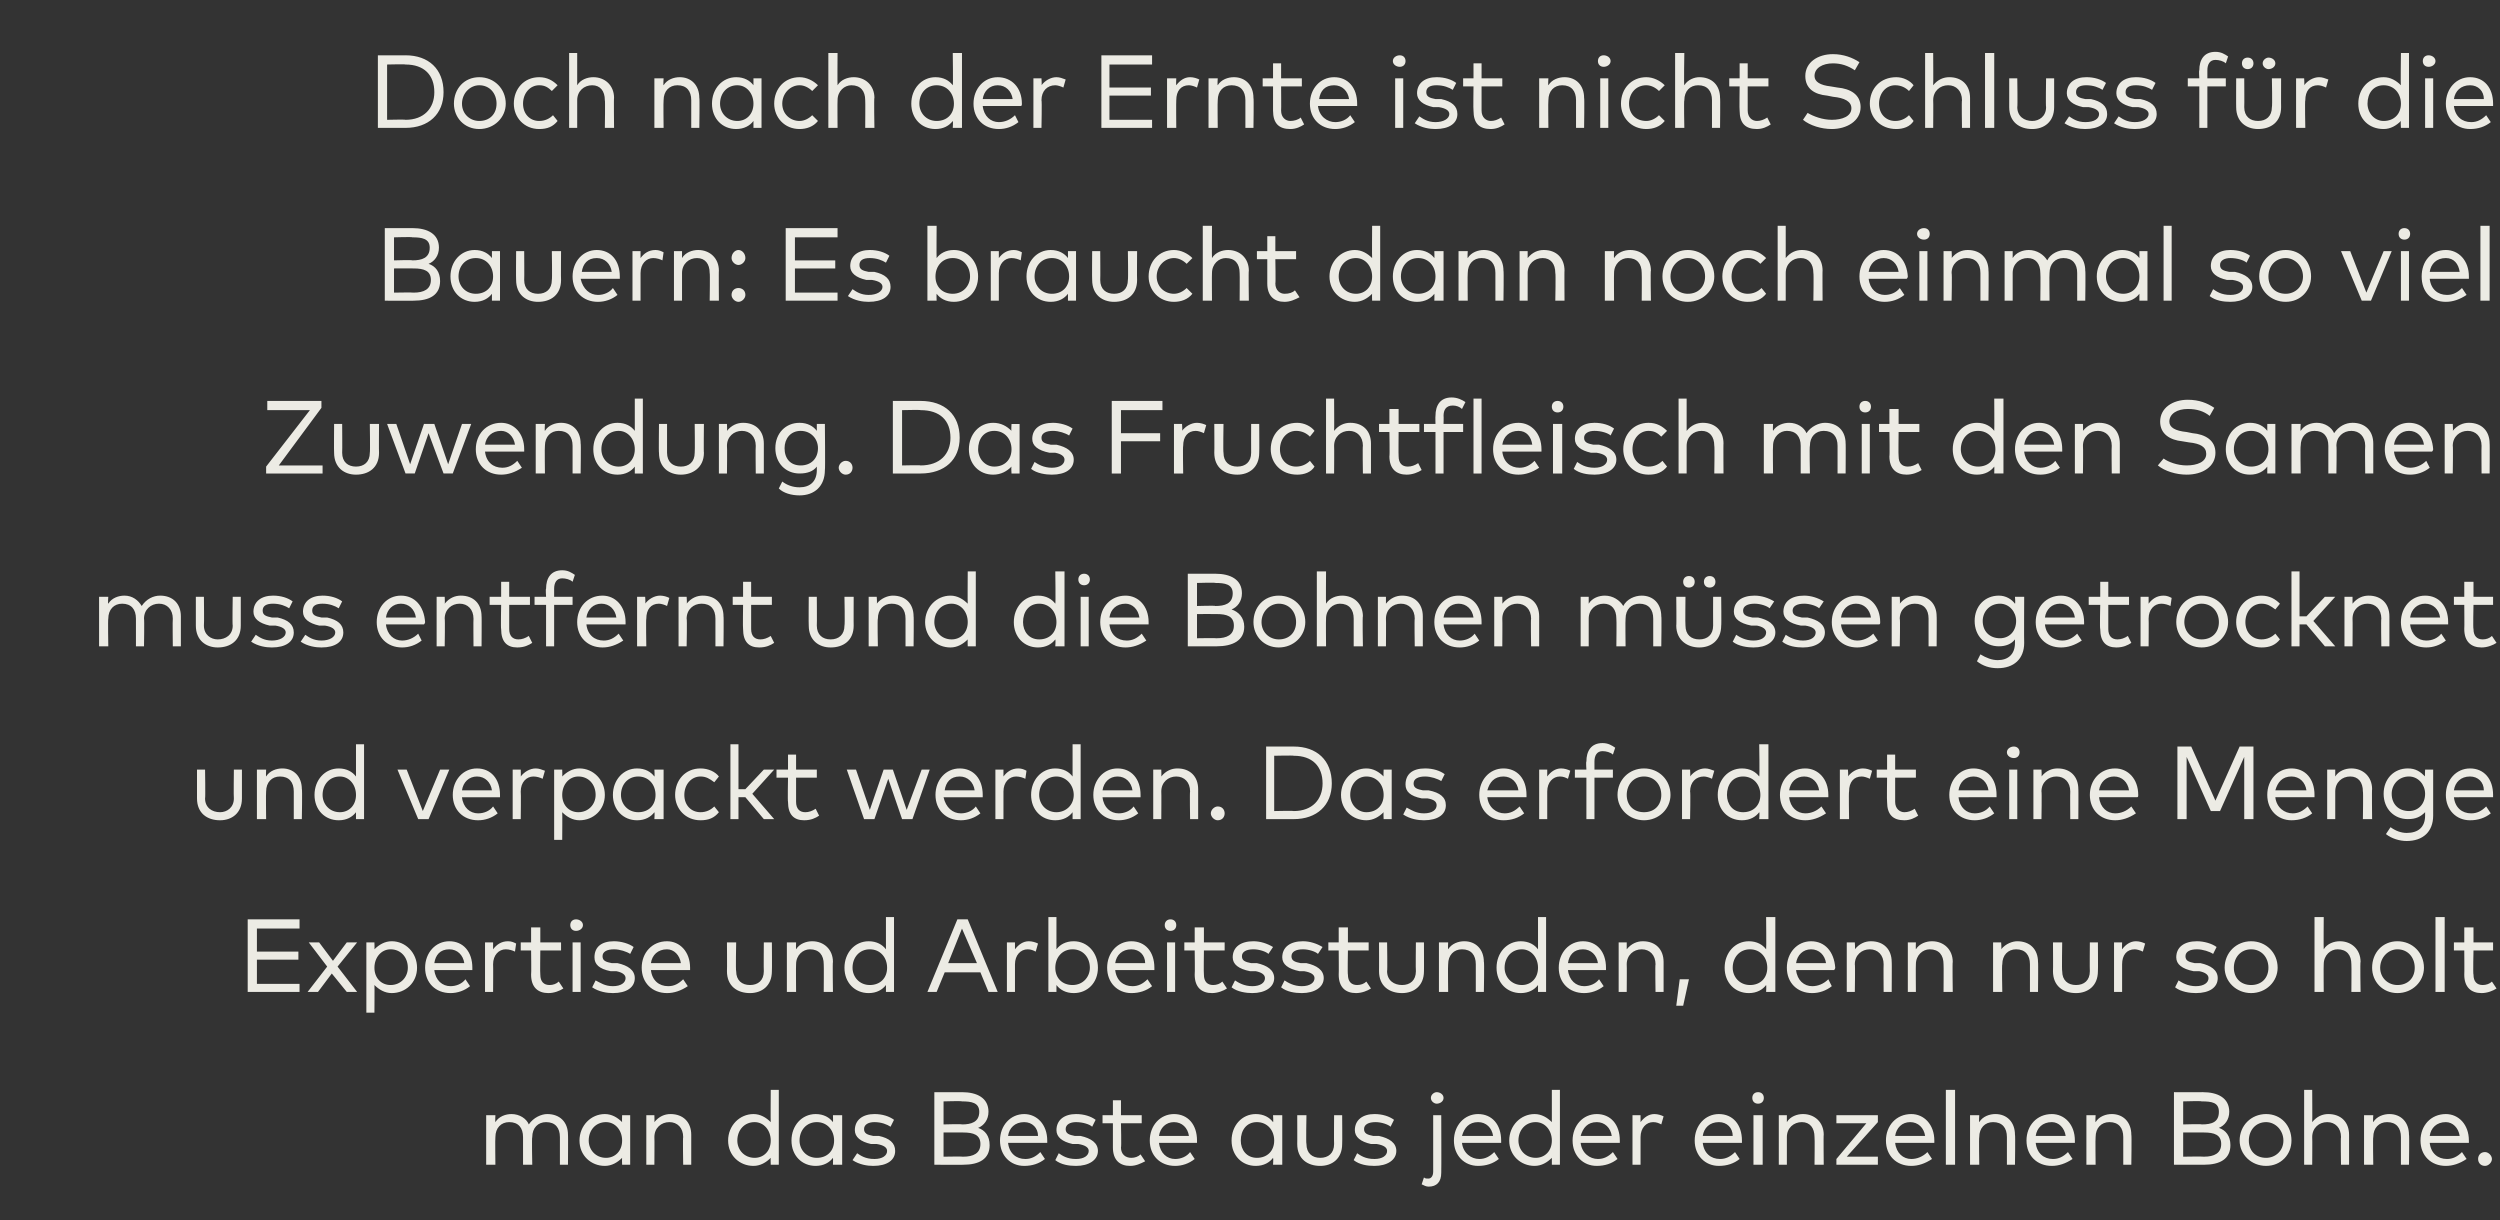 <?xml version="1.0" standalone="no"?><!DOCTYPE svg PUBLIC "-//W3C//DTD SVG 1.1//EN" "http://www.w3.org/Graphics/SVG/1.1/DTD/svg11.dtd"><svg xmlns="http://www.w3.org/2000/svg" version="1.1" width="217px" height="105.9px" viewBox="0 -4 217 105.9" style="top:-4px"><rect x="0" y="-4" width="217" height="105.9" fill="#333333" stroke="none"/><desc>Doch nach der Ernte ist nicht Schluss f r die Bauern: Es braucht dann noch einmal so viel Zuwendung. Das Fruchtfleisc...</desc><defs/><g id="Polygon21016"><path d="m49.3 94.5c.02-.05 0 2.6 0 2.6h-.7v-2.4c0-.8-.4-1.3-1.2-1.3c-.7 0-1.2.5-1.2 1.3c-.05.01 0 2.4 0 2.4h-.8v-2.4c0-.8-.4-1.3-1.2-1.3c-.7 0-1.2.5-1.2 1.3c-.03.01 0 2.4 0 2.4h-.8v-4.3h.8s-.03.59 0 .6c.3-.5.9-.7 1.4-.7c.7 0 1.3.4 1.5.9c.4-.6 1.1-.9 1.6-.9c1.1 0 1.8.7 1.8 1.8zm5.4 2.6h-.7s-.02-.56 0-.6c-.4.4-.9.7-1.5.7c-1.2 0-2.2-.9-2.2-2.2c0-1.3 1-2.3 2.2-2.3c.6 0 1.1.3 1.5.7c-.02.01 0-.6 0-.6h.7v4.3zM51.1 95c0 .8.6 1.5 1.5 1.5c.8 0 1.4-.6 1.4-1.5c0-.9-.6-1.6-1.4-1.6c-.9 0-1.5.7-1.5 1.6zm8.9-.5v2.6h-.7s-.04-2.41 0-2.4c0-.8-.5-1.3-1.2-1.3c-.7 0-1.3.5-1.3 1.3c.02.01 0 2.4 0 2.4h-.7v-4.3h.7s.02.59 0 .6c.4-.5.9-.7 1.4-.7c1.1 0 1.8.7 1.8 1.8zm6.9-1.1c-.02.01 0-2.8 0-2.8h.7v6.5h-.7s-.02-.56 0-.6c-.4.4-.9.7-1.5.7c-1.2 0-2.2-.9-2.2-2.2c0-1.3 1-2.3 2.2-2.3c.6 0 1.1.3 1.5.7zM64 95c0 .8.6 1.5 1.5 1.5c.8 0 1.4-.6 1.4-1.5c0-.9-.6-1.6-1.4-1.6c-.9 0-1.5.7-1.5 1.6zm9.1 2.1h-.8s.02-.56 0-.6c-.3.4-.8.7-1.5.7c-1.2 0-2.1-.9-2.1-2.2c0-1.3.9-2.3 2.1-2.3c.7 0 1.2.3 1.5.7c.02.01 0-.6 0-.6h.8v4.3zM69.4 95c0 .8.6 1.5 1.5 1.5c.9 0 1.5-.6 1.5-1.5c0-.9-.6-1.6-1.5-1.6c-.9 0-1.5.7-1.5 1.6zm7.9-1.2c-.3-.2-.8-.4-1.4-.4c-.5 0-.9.2-.9.6c0 .4.3.5.8.6h.5c.9.2 1.4.6 1.4 1.3c0 .8-.7 1.3-1.9 1.3c-.5 0-1.2-.1-1.8-.5l.4-.6c.3.2.7.5 1.5.5c.7 0 1.1-.3 1.1-.7c0-.3-.3-.5-.9-.6h-.5c-.9-.2-1.4-.6-1.4-1.2c0-.9.7-1.4 1.7-1.4c.7 0 1.3.2 1.7.5l-.3.6zm6.2-3c1.3 0 2.3.5 2.3 1.7c0 .7-.4 1.2-.9 1.4c.6.2 1 .7 1 1.5c0 1.2-.9 1.7-2.3 1.7c.04.01-2.5 0-2.5 0v-6.3h2.4zm-1.6 3.5v2.1s1.7-.03 1.7 0c.9 0 1.5-.3 1.5-1.1c0-.8-.6-1-1.5-1c0-.01-1.7 0-1.7 0zm0-2.7v2s1.59-.05 1.6 0c.8 0 1.5-.2 1.5-1.1c0-.8-.7-.9-1.5-.9c-.02-.05-1.6 0-1.6 0zm9 3.4v.2h-3.4c.1.9.7 1.4 1.5 1.4c.5 0 .9-.2 1.3-.6l.4.6c-.5.4-1.1.6-1.8.6c-1.2 0-2.1-.9-2.1-2.2c0-1.3.9-2.3 2.1-2.3c1.1 0 2 .9 2 2.3zm-3.4-.4h2.6c0-.7-.5-1.2-1.2-1.2c-.8 0-1.3.5-1.4 1.2zm7.3-.8c-.2-.2-.8-.4-1.4-.4c-.5 0-.9.2-.9.6c0 .4.3.5.8.6h.5c.9.2 1.5.6 1.5 1.3c0 .8-.8 1.3-1.9 1.3c-.6 0-1.3-.1-1.8-.5l.3-.6c.3.2.7.5 1.5.5c.7 0 1.1-.3 1.1-.7c0-.3-.3-.5-.9-.6h-.5c-.9-.2-1.4-.6-1.4-1.2c0-.9.7-1.4 1.7-1.4c.7 0 1.3.2 1.7.5l-.3.6zm4.3-.3h-1.8s.05 2.09 0 2.1c0 .6.4.9.9.9c.3 0 .6-.1.8-.3l.4.6c-.4.2-.8.4-1.3.4c-.9 0-1.5-.5-1.5-1.6v-2.1h-.9v-.7h.9v-1.3h.7v1.3h1.8v.7zm4.8 1.5v.2h-3.3c.1.9.7 1.4 1.4 1.4c.5 0 1-.2 1.3-.6l.4.6c-.5.4-1.1.6-1.7.6c-1.3 0-2.2-.9-2.2-2.2c0-1.3.9-2.3 2.1-2.3c1.2 0 2 .9 2 2.3zm-3.3-.4h2.6c-.1-.7-.6-1.2-1.3-1.2c-.7 0-1.2.5-1.3 1.2zm10.7 2.5h-.8s.04-.56 0-.6c-.3.4-.8.7-1.5.7c-1.2 0-2.1-.9-2.1-2.2c0-1.3.9-2.3 2.1-2.3c.7 0 1.2.3 1.5.7c.04.01 0-.6 0-.6h.8v4.3zm-3.6-2.1c0 .8.5 1.5 1.4 1.5c.9 0 1.5-.6 1.5-1.5c0-.9-.6-1.6-1.5-1.6c-.9 0-1.4.7-1.4 1.6zm8.8.3c0 1.3-.9 1.9-1.9 1.9c-1.1 0-2-.6-2-1.9c.01.02 0-2.5 0-2.5h.8s-.05 2.45 0 2.5c0 .8.5 1.2 1.2 1.2c.7 0 1.2-.4 1.2-1.2c-.02-.05 0-2.5 0-2.5h.7s.02 2.52 0 2.5zm4.2-1.5c-.2-.2-.8-.4-1.3-.4c-.6 0-1 .2-1 .6c0 .4.3.5.8.6h.5c.9.2 1.5.6 1.5 1.3c0 .8-.8 1.3-1.9 1.3c-.6 0-1.3-.1-1.8-.5l.3-.6c.3.2.7.5 1.5.5c.7 0 1.1-.3 1.1-.7c0-.3-.3-.5-.9-.6h-.5c-.9-.2-1.4-.6-1.4-1.2c0-.9.7-1.4 1.7-1.4c.7 0 1.3.2 1.7.5l-.3.6zm4.4 4c0 .8-.4 1.2-1.1 1.2c-.2 0-.4-.1-.6-.2l.2-.6c.1.1.2.1.4.1c.2 0 .4-.2.4-.6v-4.9h.7s.02 4.97 0 5zm.2-6.5c0 .3-.3.5-.6.5c-.2 0-.5-.2-.5-.5c0-.3.3-.5.5-.5c.3 0 .6.2.6.5zm5 3.7v.2h-3.4c.1.9.8 1.4 1.5 1.4c.5 0 .9-.2 1.3-.6l.4.6c-.5.4-1.1.6-1.8.6c-1.2 0-2.1-.9-2.1-2.2c0-1.3.9-2.3 2.1-2.3c1.2 0 2 .9 2 2.3zm-3.4-.4h2.7c-.1-.7-.6-1.2-1.3-1.2c-.8 0-1.2.5-1.4 1.2zm7.8-1.2v-2.8h.7v6.5h-.7v-.6c-.4.4-.9.7-1.5.7c-1.2 0-2.2-.9-2.2-2.2c0-1.3 1-2.3 2.2-2.3c.6 0 1.1.3 1.5.7zm-2.9 1.6c0 .8.6 1.5 1.5 1.5c.8 0 1.4-.6 1.4-1.5c0-.9-.6-1.6-1.4-1.6c-.9 0-1.5.7-1.5 1.6zm8.8 0v.2h-3.4c.1.9.8 1.4 1.5 1.4c.5 0 .9-.2 1.3-.6l.4.6c-.5.4-1.1.6-1.8.6c-1.2 0-2.1-.9-2.1-2.2c0-1.3.9-2.3 2.1-2.3c1.2 0 2 .9 2 2.3zm-3.4-.4h2.7c-.1-.7-.6-1.2-1.3-1.2c-.8 0-1.2.5-1.4 1.2zm7.2-1.7l-.2.7c-.2-.1-.4-.2-.7-.2c-.6 0-1.1.5-1.1 1.3v2.4h-.7v-4.3h.7v.6c.3-.4.7-.7 1.2-.7c.3 0 .6.1.8.2zm6.8 2.1v.2h-3.4c.1.9.7 1.4 1.5 1.4c.5 0 .9-.2 1.3-.6l.4.6c-.5.4-1.1.6-1.8.6c-1.2 0-2.1-.9-2.1-2.2c0-1.3.9-2.3 2.1-2.3c1.2 0 2 .9 2 2.3zm-3.4-.4h2.6c0-.7-.5-1.2-1.2-1.2c-.8 0-1.3.5-1.4 1.2zm5.2 2.5h-.8v-4.3h.8v4.3zm.1-5.8c0 .3-.2.5-.5.5c-.3 0-.5-.2-.5-.5c0-.3.2-.5.5-.5c.3 0 .5.2.5.5zm5.2 3.2c-.03-.05 0 2.6 0 2.6h-.8s.03-2.41 0-2.4c0-.8-.4-1.3-1.1-1.3c-.7 0-1.3.5-1.3 1.3v2.4h-.7v-4.3h.7v.6c.3-.5.9-.7 1.4-.7c1 0 1.8.7 1.8 1.8zm4.7-1.1l-2.7 3h2.7v.7h-3.6v-.5l2.6-3.1h-2.6v-.7h3.6v.6zm4.9 1.6v.2h-3.4c.1.9.7 1.4 1.4 1.4c.5 0 1-.2 1.4-.6l.4.6c-.6.4-1.2.6-1.8.6c-1.3 0-2.2-.9-2.2-2.2c0-1.3.9-2.3 2.2-2.3c1.1 0 2 .9 2 2.3zm-3.4-.4h2.6c-.1-.7-.6-1.2-1.3-1.2c-.7 0-1.2.5-1.3 1.2zm5.2 2.5h-.8v-6.5h.8v6.5zm5.2-2.6c.04-.05 0 2.6 0 2.6h-.7v-2.4c0-.8-.4-1.3-1.2-1.3c-.7 0-1.2.5-1.2 1.3c-.04.01 0 2.4 0 2.4h-.8v-4.3h.8s-.04.59 0 .6c.3-.5.9-.7 1.4-.7c1 0 1.7.7 1.7 1.8zm5.2.5v.2h-3.4c.1.9.7 1.4 1.5 1.4c.5 0 .9-.2 1.3-.6l.4.6c-.6.4-1.2.6-1.8.6c-1.3 0-2.2-.9-2.2-2.2c0-1.3.9-2.3 2.2-2.3c1.1 0 2 .9 2 2.3zm-3.4-.4h2.6c-.1-.7-.6-1.2-1.2-1.2c-.8 0-1.3.5-1.4 1.2zm8.3-.1c.04-.05 0 2.6 0 2.6h-.7v-2.4c0-.8-.4-1.3-1.2-1.3c-.7 0-1.2.5-1.2 1.3c-.03.01 0 2.4 0 2.4h-.8v-4.3h.8s-.04.59 0 .6c.3-.5.9-.7 1.4-.7c1 0 1.7.7 1.7 1.8zm6.2-3.7c1.3 0 2.3.5 2.3 1.7c0 .7-.4 1.2-.9 1.4c.6.2 1 .7 1 1.5c0 1.2-.9 1.7-2.3 1.7h-2.6v-6.3s2.46.01 2.5 0zm-1.7 3.5v2.1s1.75-.03 1.8 0c.9 0 1.5-.3 1.5-1.1c0-.8-.6-1-1.5-1c-.05-.01-1.8 0-1.8 0zm0-2.7v2s1.64-.05 1.6 0c.9 0 1.5-.2 1.5-1.1c0-.8-.6-.9-1.5-.9c.03-.05-1.6 0-1.6 0zm9.4 3.4c0 1.2-.9 2.2-2.2 2.2c-1.3 0-2.3-1-2.3-2.2c0-1.3 1-2.3 2.3-2.3c1.3 0 2.2 1 2.2 2.3zm-3.7 0c0 .9.6 1.5 1.5 1.5c.8 0 1.5-.6 1.5-1.5c0-.9-.7-1.6-1.5-1.6c-.9 0-1.5.7-1.5 1.6zm5.5-1.6c.4-.5.9-.7 1.4-.7c1.1 0 1.8.7 1.8 1.8v2.6h-.7s-.04-2.41 0-2.4c0-.8-.5-1.3-1.2-1.3c-.7 0-1.3.5-1.3 1.3c.02.01 0 2.4 0 2.4h-.7v-6.5h.7s.02 2.79 0 2.8zm8.4 1.1c.04-.05 0 2.6 0 2.6h-.7v-2.4c0-.8-.4-1.3-1.2-1.3c-.7 0-1.2.5-1.2 1.3c-.04.01 0 2.4 0 2.4h-.8v-4.3h.8s-.04.59 0 .6c.3-.5.9-.7 1.4-.7c1 0 1.7.7 1.7 1.8zm5.2.5v.2h-3.4c.1.9.7 1.4 1.5 1.4c.5 0 .9-.2 1.3-.6l.4.6c-.6.4-1.2.6-1.8.6c-1.3 0-2.2-.9-2.2-2.2c0-1.3.9-2.3 2.2-2.3c1.1 0 2 .9 2 2.3zm-3.4-.4h2.6c-.1-.7-.6-1.2-1.2-1.2c-.8 0-1.3.5-1.4 1.2zm5.4 2c0 .3-.3.6-.6.6c-.4 0-.6-.3-.6-.6c0-.3.2-.6.6-.6c.3 0 .6.3.6.6z" stroke="none" fill="#ecebe4"/></g><g id="Polygon21015"><path d="m26 82.1h-4.5v-6.3h4.5v.8h-3.7v2h3.6v.7h-3.6v2.1h3.7v.7zm3.3-2.2l1.7 2.2h-.9l-1.3-1.6l-1.2 1.6h-.9l1.7-2.2l-1.6-2.1h.9l1.2 1.6l1.2-1.6h.9l-1.7 2.1zm6.9.1c0 1.3-1 2.2-2.2 2.2c-.6 0-1.1-.3-1.5-.7c.02.04 0 2.4 0 2.4h-.7v-6.1h.7s.02.61 0 .6c.4-.4.9-.7 1.5-.7c1.2 0 2.2 1 2.2 2.3zm-3.7 0c0 .9.6 1.5 1.4 1.5c.9 0 1.5-.7 1.5-1.5c0-.9-.6-1.6-1.5-1.6c-.8 0-1.4.7-1.4 1.6zm8.5 0v.2h-3.3c.1.9.7 1.4 1.4 1.4c.5 0 1-.2 1.3-.6l.4.6c-.5.4-1.1.6-1.7.6c-1.3 0-2.2-.9-2.2-2.2c0-1.3.9-2.3 2.1-2.3c1.2 0 2 .9 2 2.3zm-3.3-.4h2.6c-.1-.7-.6-1.2-1.3-1.2c-.8 0-1.2.5-1.3 1.2zm7.1-1.7l-.1.7c-.2-.1-.5-.2-.8-.2c-.6 0-1.1.5-1.1 1.3c.02.03 0 2.4 0 2.4h-.7v-4.3h.7v.6c.3-.4.7-.7 1.3-.7c.3 0 .5.1.7.2zm3.9.6h-1.8s-.03 2.09 0 2.1c0 .6.3.9.8.9c.3 0 .6-.1.8-.3l.4.6c-.3.2-.8.4-1.3.4c-.9 0-1.5-.5-1.5-1.6c.03 0 0-2.1 0-2.1h-.9v-.7h.9v-1.3h.8v1.3h1.8v.7zm1.7 3.6h-.7v-4.3h.7v4.3zm.2-5.8c0 .3-.3.5-.6.5c-.3 0-.5-.2-.5-.5c0-.3.2-.5.5-.5c.3 0 .6.2.6.5zm4.1 2.5c-.3-.2-.9-.4-1.4-.4c-.6 0-1 .2-1 .6c0 .4.3.5.8.6h.5c.9.2 1.5.6 1.5 1.3c0 .8-.7 1.3-1.9 1.3c-.5 0-1.2-.1-1.8-.5l.3-.6c.4.2.8.5 1.5.5c.7 0 1.1-.3 1.1-.7c0-.3-.3-.5-.8-.6h-.5c-1-.2-1.4-.6-1.4-1.2c0-.9.6-1.4 1.7-1.4c.6 0 1.3.2 1.7.5l-.3.6zm5.2 1.2v.2h-3.4c.1.9.7 1.4 1.5 1.4c.5 0 .9-.2 1.3-.6l.4.6c-.6.4-1.2.6-1.8.6c-1.3 0-2.2-.9-2.2-2.2c0-1.3.9-2.3 2.2-2.3c1.1 0 2 .9 2 2.3zm-3.4-.4h2.6c-.1-.7-.6-1.2-1.2-1.2c-.8 0-1.3.5-1.4 1.2zm10.5.7c0 1.3-.9 1.9-1.9 1.9c-1.1 0-2-.6-2-1.9c.02.02 0-2.5 0-2.5h.8s-.05 2.45 0 2.5c0 .8.5 1.2 1.2 1.2c.7 0 1.2-.4 1.2-1.2c-.02-.05 0-2.5 0-2.5h.7s.02 2.52 0 2.5zm5.3-.8c-.04-.05 0 2.6 0 2.6h-.8s.02-2.41 0-2.4c0-.8-.4-1.3-1.2-1.3c-.6 0-1.2.5-1.2 1.3c-.02.01 0 2.4 0 2.4h-.8v-4.3h.8s-.02.59 0 .6c.3-.5.9-.7 1.4-.7c1 0 1.8.7 1.8 1.8zm4.6-1.1v-2.8h.7v6.5h-.7v-.6c-.3.4-.8.7-1.5.7c-1.2 0-2.1-.9-2.1-2.2c0-1.3.9-2.3 2.1-2.3c.7 0 1.2.3 1.5.7zM74 80c0 .8.6 1.5 1.5 1.5c.9 0 1.5-.6 1.5-1.5c0-.9-.6-1.6-1.5-1.6c-.9 0-1.5.7-1.5 1.6zm12.6 2.1h-.8l-.7-1.7H82l-.7 1.7h-.8l2.6-6.3h.9l2.6 6.3zm-4.3-2.5h2.5l-1.3-3l-1.2 3zm7.8-1.7l-.2.7c-.2-.1-.4-.2-.7-.2c-.6 0-1.1.5-1.1 1.3v2.4h-.7v-4.3h.7v.6c.3-.4.7-.7 1.2-.7c.3 0 .6.1.8.2zm5.2 2.1c0 1.3-.9 2.2-2.1 2.2c-.7 0-1.2-.3-1.5-.7v.6h-.7v-6.5h.7v2.8c.3-.4.8-.7 1.5-.7c1.2 0 2.1 1 2.1 2.3zm-3.7 0c0 .9.6 1.5 1.5 1.5c.9 0 1.5-.7 1.5-1.5c0-.9-.6-1.6-1.5-1.6c-.9 0-1.5.7-1.5 1.6zm8.6 0v.2h-3.4c.1.9.7 1.4 1.5 1.4c.5 0 .9-.2 1.3-.6l.4.6c-.5.4-1.1.6-1.8.6c-1.2 0-2.1-.9-2.1-2.2c0-1.3.9-2.3 2.1-2.3c1.2 0 2 .9 2 2.3zm-3.4-.4h2.6c0-.7-.5-1.2-1.2-1.2c-.8 0-1.3.5-1.4 1.2zm5.2 2.5h-.7v-4.3h.7v4.3zm.1-5.8c0 .3-.2.5-.5.5c-.3 0-.5-.2-.5-.5c0-.3.2-.5.5-.5c.3 0 .5.2.5.5zm4.2 2.2h-1.8s-.03 2.09 0 2.1c0 .6.3.9.8.9c.3 0 .6-.1.8-.3l.4.6c-.3.2-.8.4-1.3.4c-.9 0-1.5-.5-1.5-1.6c.03 0 0-2.1 0-2.1h-.9v-.7h.9v-1.3h.8v1.3h1.8v.7zm3.8.3c-.2-.2-.8-.4-1.3-.4c-.6 0-1 .2-1 .6c0 .4.3.5.8.6h.5c.9.2 1.5.6 1.5 1.3c0 .8-.8 1.3-1.9 1.3c-.5 0-1.3-.1-1.8-.5l.3-.6c.3.2.8.5 1.5.5c.7 0 1.1-.3 1.1-.7c0-.3-.3-.5-.8-.6h-.5c-1-.2-1.5-.6-1.5-1.2c0-.9.7-1.4 1.8-1.4c.6 0 1.2.2 1.7.5l-.4.6zm4.3 0c-.2-.2-.8-.4-1.3-.4c-.6 0-1 .2-1 .6c0 .4.3.5.8.6h.5c.9.2 1.5.6 1.5 1.3c0 .8-.8 1.3-1.9 1.3c-.6 0-1.3-.1-1.8-.5l.3-.6c.3.2.8.5 1.5.5c.7 0 1.1-.3 1.1-.7c0-.3-.3-.5-.9-.6h-.4c-1-.2-1.5-.6-1.5-1.2c0-.9.7-1.4 1.8-1.4c.6 0 1.2.2 1.7.5l-.4.6zm4.4-.3H117s-.04 2.09 0 2.1c0 .6.3.9.8.9c.3 0 .6-.1.8-.3l.4.6c-.3.2-.8.4-1.3.4c-.9 0-1.5-.5-1.5-1.6c.02 0 0-2.1 0-2.1h-.9v-.7h.9v-1.3h.8v1.3h1.8v.7zm4.8 1.8c0 1.3-.9 1.9-1.9 1.9c-1.1 0-2-.6-2-1.9c.01.02 0-2.5 0-2.5h.7s.04 2.45 0 2.5c0 .8.6 1.2 1.3 1.2c.7 0 1.2-.4 1.2-1.2c-.03-.05 0-2.5 0-2.5h.7s.01 2.52 0 2.5zm5.2-.8c.05-.05 0 2.6 0 2.6h-.7v-2.4c0-.8-.4-1.3-1.2-1.3c-.7 0-1.2.5-1.2 1.3c-.03.01 0 2.4 0 2.4h-.8v-4.3h.8s-.03.59 0 .6c.3-.5.9-.7 1.4-.7c1 0 1.7.7 1.7 1.8zm4.7-1.1v-2.8h.7v6.5h-.7v-.6c-.3.4-.8.7-1.5.7c-1.2 0-2.1-.9-2.1-2.2c0-1.3.9-2.3 2.1-2.3c.7 0 1.2.3 1.5.7zm-2.9 1.6c0 .8.6 1.5 1.5 1.5c.8 0 1.4-.6 1.4-1.5c0-.9-.6-1.6-1.4-1.6c-.9 0-1.5.7-1.5 1.6zm8.8 0v.2h-3.3c.1.9.7 1.4 1.4 1.4c.5 0 1-.2 1.3-.6l.4.6c-.5.4-1.1.6-1.7.6c-1.3 0-2.2-.9-2.2-2.2c0-1.3.9-2.3 2.1-2.3c1.2 0 2 .9 2 2.3zm-3.3-.4h2.6c-.1-.7-.6-1.2-1.3-1.2c-.8 0-1.2.5-1.3 1.2zm8.3-.1v2.6h-.7s-.04-2.41 0-2.4c0-.8-.5-1.3-1.2-1.3c-.7 0-1.3.5-1.3 1.3c.02.01 0 2.4 0 2.4h-.7v-4.3h.7v.6c.4-.5.9-.7 1.4-.7c1.1 0 1.8.7 1.8 1.8zm2.2 1.5l-.5 2.3h-.6l.3-2.3h.8zm6.7-2.6c.03.01 0-2.8 0-2.8h.8v6.5h-.8s.03-.56 0-.6c-.3.4-.8.7-1.5.7c-1.2 0-2.1-.9-2.1-2.2c0-1.3.9-2.3 2.1-2.3c.7 0 1.2.3 1.5.7zm-2.9 1.6c0 .8.6 1.5 1.5 1.5c.9 0 1.5-.6 1.5-1.5c0-.9-.6-1.6-1.5-1.6c-.9 0-1.5.7-1.5 1.6zm8.9 0c0 .1-.1.2-.1.2h-3.3c.1.9.7 1.4 1.4 1.4c.5 0 1-.2 1.4-.6l.3.6c-.5.4-1.1.6-1.7.6c-1.3 0-2.2-.9-2.2-2.2c0-1.3.9-2.3 2.1-2.3c1.2 0 2 .9 2.1 2.3zm-3.4-.4h2.6c-.1-.7-.6-1.2-1.3-1.2c-.7 0-1.2.5-1.3 1.2zm8.3-.1c.02-.05 0 2.6 0 2.6h-.7s-.02-2.41 0-2.4c0-.8-.5-1.3-1.2-1.3c-.7 0-1.3.5-1.3 1.3c.04.01 0 2.4 0 2.4h-.7v-4.3h.7s.04.59 0 .6c.4-.5.9-.7 1.4-.7c1.1 0 1.8.7 1.8 1.8zm5.3 0c-.04-.05 0 2.6 0 2.6h-.8s.02-2.41 0-2.4c0-.8-.4-1.3-1.2-1.3c-.6 0-1.2.5-1.2 1.3c-.02.01 0 2.4 0 2.4h-.7v-4.3h.7s-.02.59 0 .6c.3-.5.9-.7 1.4-.7c1 0 1.8.7 1.8 1.8zm7.4 0c.03-.05 0 2.6 0 2.6h-.7v-2.4c0-.8-.4-1.3-1.2-1.3c-.7 0-1.2.5-1.2 1.3c-.05.01 0 2.4 0 2.4h-.8v-4.3h.7s.05.59 0 .6c.4-.5 1-.7 1.4-.7c1.1 0 1.8.7 1.8 1.8zm5.2.8c0 1.3-.9 1.9-1.9 1.9c-1.1 0-2-.6-2-1.9c.02.02 0-2.5 0-2.5h.8s-.04 2.45 0 2.5c0 .8.5 1.2 1.2 1.2c.7 0 1.2-.4 1.2-1.2c-.02-.05 0-2.5 0-2.5h.7s.02 2.52 0 2.5zm4.1-2.4l-.2.7c-.2-.1-.5-.2-.7-.2c-.7 0-1.1.5-1.1 1.3v2.4h-.7v-4.3h.7s-.02.6 0 .6c.3-.4.7-.7 1.2-.7c.3 0 .6.1.8.2zm5.9.9c-.3-.2-.9-.4-1.4-.4c-.6 0-1 .2-1 .6c0 .4.3.5.8.6h.5c.9.2 1.5.6 1.5 1.3c0 .8-.7 1.3-1.9 1.3c-.5 0-1.3-.1-1.8-.5l.3-.6c.3.2.8.5 1.5.5c.7 0 1.1-.3 1.1-.7c0-.3-.3-.5-.8-.6h-.5c-1-.2-1.5-.6-1.5-1.2c0-.9.7-1.4 1.8-1.4c.6 0 1.3.2 1.7.5l-.3.6zm5.6 1.2c0 1.2-1 2.2-2.3 2.2c-1.3 0-2.3-1-2.3-2.2c0-1.3 1-2.3 2.3-2.3c1.3 0 2.3 1 2.3 2.3zm-3.8 0c0 .9.6 1.5 1.5 1.5c.9 0 1.5-.6 1.5-1.5c0-.9-.6-1.6-1.5-1.6c-.9 0-1.5.7-1.5 1.6zm7.8-1.6c.3-.5.9-.7 1.4-.7c1 0 1.8.7 1.8 1.8c-.05-.05 0 2.6 0 2.6h-.8s.02-2.41 0-2.4c0-.8-.4-1.3-1.2-1.3c-.6 0-1.2.5-1.2 1.3c-.02.01 0 2.4 0 2.4h-.8v-6.5h.8s-.02 2.79 0 2.8zm8.7 1.6c0 1.2-1 2.2-2.3 2.2c-1.3 0-2.2-1-2.2-2.2c0-1.3.9-2.3 2.2-2.3c1.3 0 2.3 1 2.3 2.3zm-3.8 0c0 .9.7 1.5 1.5 1.5c.9 0 1.5-.6 1.5-1.5c0-.9-.6-1.6-1.5-1.6c-.8 0-1.5.7-1.5 1.6zm5.6 2.1h-.8v-6.5h.8v6.5zm4.2-3.6h-1.7s-.05 2.09 0 2.1c0 .6.3.9.8.9c.3 0 .6-.1.8-.3l.4.6c-.3.2-.8.4-1.3.4c-.9 0-1.5-.5-1.5-1.6c.02 0 0-2.1 0-2.1h-.9v-.7h.9v-1.3h.8v1.3h1.7v.7z" stroke="none" fill="#ecebe4"/></g><g id="Polygon21014"><path d="m21 65.3c0 1.3-.9 1.9-1.9 1.9c-1.1 0-2-.6-2-1.9v-2.5h.7s.04 2.45 0 2.5c0 .8.6 1.2 1.3 1.2c.6 0 1.2-.4 1.2-1.2c-.03-.05 0-2.5 0-2.5h.7v2.5zm5.2-.8c.05-.05 0 2.6 0 2.6h-.7v-2.4c0-.8-.4-1.3-1.2-1.3c-.7 0-1.2.5-1.2 1.3c-.03.01 0 2.4 0 2.4h-.8v-4.3h.8s-.03.59 0 .6c.3-.5.9-.7 1.4-.7c1 0 1.7.7 1.7 1.8zm4.7-1.1v-2.8h.7v6.5h-.7v-.6c-.3.4-.8.7-1.5.7c-1.2 0-2.1-.9-2.1-2.2c0-1.3.9-2.3 2.1-2.3c.7 0 1.2.3 1.5.7zM28 65c0 .8.6 1.5 1.5 1.5c.8 0 1.4-.6 1.4-1.5c0-.9-.6-1.6-1.4-1.6c-.9 0-1.5.7-1.5 1.6zm9.2 2.1h-.9l-1.8-4.3h.8l1.4 3.6l1.5-3.6h.8l-1.8 4.3zm6.2-2.1v.2h-3.3c.1.9.7 1.4 1.4 1.4c.5 0 1-.2 1.3-.6l.4.6c-.5.4-1.1.6-1.7.6c-1.3 0-2.2-.9-2.2-2.2c0-1.3.9-2.3 2.1-2.3c1.2 0 2 .9 2 2.3zm-3.3-.4h2.6c-.1-.7-.6-1.2-1.3-1.2c-.7 0-1.2.5-1.3 1.2zm7.2-1.7l-.2.7c-.2-.1-.5-.2-.8-.2c-.6 0-1.1.5-1.1 1.3c.03.03 0 2.4 0 2.4h-.7v-4.3h.7s.02.6 0 .6c.3-.4.8-.7 1.3-.7c.3 0 .5.1.8.2zm5.2 2.1c0 1.3-1 2.2-2.2 2.2c-.6 0-1.1-.3-1.5-.7c.02.04 0 2.4 0 2.4h-.7v-6.1h.7s.02.61 0 .6c.4-.4.9-.7 1.5-.7c1.2 0 2.2 1 2.2 2.3zm-3.7 0c0 .9.6 1.5 1.4 1.5c.9 0 1.5-.7 1.5-1.5c0-.9-.6-1.6-1.5-1.6c-.8 0-1.4.7-1.4 1.6zm8.8 2.1h-.8s.04-.56 0-.6c-.3.4-.8.7-1.5.7c-1.2 0-2.1-.9-2.1-2.2c0-1.3.9-2.3 2.1-2.3c.7 0 1.2.3 1.5.7c.04.01 0-.6 0-.6h.8v4.3zM53.9 65c0 .8.6 1.5 1.5 1.5c.9 0 1.5-.6 1.5-1.5c0-.9-.6-1.6-1.5-1.6c-.9 0-1.5.7-1.5 1.6zm8.5-1.6l-.4.5c-.4-.3-.7-.5-1.2-.5c-.8 0-1.4.7-1.4 1.6c0 .9.6 1.5 1.4 1.5c.5 0 .9-.2 1.2-.5l.4.5c-.4.5-.9.7-1.6.7c-1.3 0-2.2-1-2.2-2.2c0-1.3.9-2.3 2.2-2.3c.7 0 1.3.3 1.6.7zm1.7 1.1h.6l1.6-1.7h.9l-1.9 2.1l1.9 2.2h-.9l-1.6-1.9h-.6v1.9h-.7v-6.5h.7v3.9zm6.8-1h-1.8v2.1c0 .6.3.9.8.9c.3 0 .6-.1.9-.3l.3.6c-.3.2-.7.4-1.3.4c-.9 0-1.4-.5-1.4-1.6c-.04 0 0-2.1 0-2.1h-1v-.7h1v-1.3h.7v1.3h1.8v.7zm7.8 2.8l1.3-3.5h.7l-1.5 4.3h-.9l-1.2-3.5l-1.2 3.5h-.9l-1.5-4.3h.8l1.2 3.5l1.2-3.5h.8l1.2 3.5zm6.6-1.3v.2h-3.4c.2.9.8 1.4 1.5 1.4c.5 0 1-.2 1.3-.6l.4.6c-.5.4-1.1.6-1.7.6c-1.3 0-2.2-.9-2.2-2.2c0-1.3.9-2.3 2.1-2.3c1.2 0 2 .9 2 2.3zm-3.3-.4h2.6c-.1-.7-.6-1.2-1.3-1.2c-.8 0-1.2.5-1.3 1.2zm7.1-1.7l-.1.7c-.2-.1-.5-.2-.8-.2c-.6 0-1.1.5-1.1 1.3v2.4h-.7v-4.3h.7v.6c.3-.4.7-.7 1.3-.7c.3 0 .5.1.7.2zm4 .5v-2.8h.7v6.5h-.7v-.6c-.3.4-.8.7-1.5.7c-1.2 0-2.1-.9-2.1-2.2c0-1.3.9-2.3 2.1-2.3c.7 0 1.2.3 1.5.7zM90.2 65c0 .8.6 1.5 1.5 1.5c.8 0 1.5-.6 1.5-1.5c0-.9-.7-1.6-1.5-1.6c-.9 0-1.5.7-1.5 1.6zm8.8 0v.2h-3.3c.1.9.7 1.4 1.4 1.4c.5 0 1-.2 1.3-.6l.4.6c-.5.4-1.1.6-1.7.6c-1.3 0-2.2-.9-2.2-2.2c0-1.3.9-2.3 2.1-2.3c1.2 0 2 .9 2 2.3zm-3.3-.4h2.6c-.1-.7-.6-1.2-1.3-1.2c-.7 0-1.2.5-1.3 1.2zm8.3-.1v2.6h-.7s-.04-2.41 0-2.4c0-.8-.5-1.3-1.2-1.3c-.7 0-1.3.5-1.3 1.3c.02.01 0 2.4 0 2.4h-.7v-4.3h.7s.02.59 0 .6c.4-.5.9-.7 1.4-.7c1.1 0 1.8.7 1.8 1.8zm2.3 2.1c0 .3-.2.6-.6.6c-.3 0-.6-.3-.6-.6c0-.3.3-.6.6-.6c.4 0 .6.3.6.6zm6-5.8c2 0 3.3 1.2 3.3 3.2c0 1.9-1.3 3.1-3.3 3.1h-2.4v-6.3h2.4zm-1.7.8v4.8s1.66-.04 1.7 0c1.6 0 2.5-1 2.5-2.4c0-1.5-.9-2.4-2.5-2.4c-.04-.04-1.7 0-1.7 0zm10.2 5.5h-.7s-.03-.56 0-.6c-.4.4-.9.7-1.5.7c-1.2 0-2.2-.9-2.2-2.2c0-1.3 1-2.3 2.2-2.3c.6 0 1.1.3 1.5.7c-.03.01 0-.6 0-.6h.7v4.3zm-3.6-2.1c0 .8.6 1.5 1.4 1.5c.9 0 1.5-.6 1.5-1.5c0-.9-.6-1.6-1.5-1.6c-.8 0-1.4.7-1.4 1.6zm7.9-1.2c-.3-.2-.9-.4-1.4-.4c-.6 0-1 .2-1 .6c0 .4.3.5.8.6h.5c1 .2 1.5.6 1.5 1.3c0 .8-.7 1.3-1.9 1.3c-.5 0-1.2-.1-1.8-.5l.3-.6c.4.2.8.5 1.5.5c.7 0 1.1-.3 1.1-.7c0-.3-.2-.5-.8-.6h-.5c-1-.2-1.4-.6-1.4-1.2c0-.9.6-1.4 1.7-1.4c.7 0 1.3.2 1.7.5l-.3.6zm7.4 1.2v.2h-3.4c.1.9.8 1.4 1.5 1.4c.5 0 .9-.2 1.3-.6l.4.6c-.5.4-1.1.6-1.8.6c-1.2 0-2.1-.9-2.1-2.2c0-1.3.9-2.3 2.1-2.3c1.2 0 2 .9 2 2.3zm-3.4-.4h2.7c-.1-.7-.6-1.2-1.3-1.2c-.8 0-1.2.5-1.4 1.2zm7.2-1.7l-.2.7c-.2-.1-.4-.2-.7-.2c-.6 0-1.1.5-1.1 1.3v2.4h-.7v-4.3h.7v.6c.3-.4.7-.7 1.2-.7c.3 0 .6.1.8.2zm3.7.6h-1.6v3.6h-.7v-3.6h-1v-.7h1s-.05-.69 0-.7c0-.9.4-1.6 1.4-1.6c.5 0 .8.2 1.1.4l-.2.6c-.2-.2-.6-.3-.9-.3c-.5 0-.7.4-.7.9v.7h1.6v.7zm5 1.5c0 1.2-1 2.2-2.3 2.2c-1.3 0-2.3-1-2.3-2.2c0-1.3 1-2.3 2.3-2.3c1.3 0 2.3 1 2.3 2.3zm-3.8 0c0 .9.6 1.5 1.5 1.5c.9 0 1.5-.6 1.5-1.5c0-.9-.6-1.6-1.5-1.6c-.9 0-1.5.7-1.5 1.6zm7.6-2.1l-.2.7c-.2-.1-.5-.2-.7-.2c-.7 0-1.2.5-1.2 1.3c.05.03 0 2.4 0 2.4h-.7v-4.3h.7s.04.6 0 .6c.3-.4.8-.7 1.3-.7c.3 0 .5.1.8.2zm3.9.5c.05.01 0-2.8 0-2.8h.8v6.5h-.8s.05-.56 0-.6c-.3.4-.8.7-1.5.7c-1.2 0-2.1-.9-2.1-2.2c0-1.3.9-2.3 2.1-2.3c.7 0 1.2.3 1.5.7zm-2.8 1.6c0 .8.5 1.5 1.4 1.5c.9 0 1.5-.6 1.5-1.5c0-.9-.6-1.6-1.5-1.6c-.9 0-1.4.7-1.4 1.6zm8.8 0v.2h-3.4c.1.9.7 1.4 1.4 1.4c.5 0 1-.2 1.4-.6l.4.6c-.6.4-1.2.6-1.8.6c-1.3 0-2.2-.9-2.2-2.2c0-1.3.9-2.3 2.2-2.3c1.1 0 2 .9 2 2.3zm-3.4-.4h2.6c-.1-.7-.6-1.2-1.3-1.2c-.7 0-1.2.5-1.3 1.2zm7.2-1.7l-.2.7c-.2-.1-.5-.2-.7-.2c-.7 0-1.1.5-1.1 1.3c-.04.03 0 2.4 0 2.4h-.8v-4.3h.7s.05.6 0 .6c.3-.4.8-.7 1.3-.7c.3 0 .6.1.8.2zm3.8.6h-1.8v2.1c0 .6.4.9.8.9c.3 0 .6-.1.9-.3l.3.6c-.3.2-.7.4-1.2.4c-1 0-1.5-.5-1.5-1.6c-.03 0 0-2.1 0-2.1h-.9v-.7h.9v-1.3h.7v1.3h1.8v.7zm7 1.5v.2H170c.1.9.7 1.4 1.4 1.4c.5 0 1-.2 1.3-.6l.4.6c-.5.4-1.1.6-1.7.6c-1.3 0-2.2-.9-2.2-2.2c0-1.3.9-2.3 2.1-2.3c1.2 0 2 .9 2 2.3zm-3.3-.4h2.6c-.1-.7-.6-1.2-1.3-1.2c-.7 0-1.2.5-1.3 1.2zm5.1 2.5h-.7v-4.3h.7v4.3zm.2-5.8c0 .3-.2.5-.5.5c-.3 0-.6-.2-.6-.5c0-.3.3-.5.6-.5c.3 0 .5.2.5.5zm5.1 3.2c.02-.05 0 2.6 0 2.6h-.7s-.02-2.41 0-2.4c0-.8-.5-1.3-1.2-1.3c-.7 0-1.3.5-1.3 1.3c.04.01 0 2.4 0 2.4h-.7v-4.3h.7s.04.59 0 .6c.4-.5.9-.7 1.4-.7c1.1 0 1.8.7 1.8 1.8zm5.2.5c0 .1 0 .2-.1.2h-3.3c.1.9.7 1.4 1.4 1.4c.5 0 1-.2 1.4-.6l.4.6c-.6.4-1.2.6-1.8.6c-1.3 0-2.2-.9-2.2-2.2c0-1.3.9-2.3 2.2-2.3c1.1 0 2 .9 2 2.3zm-3.4-.4h2.6c-.1-.7-.6-1.2-1.3-1.2c-.7 0-1.2.5-1.3 1.2zm13.4 2.5h-.8v-5.4l-2.1 4.7h-.8l-2.1-4.7v5.4h-.8v-6.3h1.2l2.1 4.7l2.1-4.7h1.2v6.3zm5.3-2.1v.2h-3.4c.1.9.8 1.4 1.5 1.4c.5 0 .9-.2 1.3-.6l.4.6c-.5.4-1.1.6-1.8.6c-1.2 0-2.1-.9-2.1-2.2c0-1.3.9-2.3 2.1-2.3c1.2 0 2 .9 2 2.3zm-3.4-.4h2.7c-.1-.7-.6-1.2-1.3-1.2c-.8 0-1.2.5-1.4 1.2zm8.4-.1c-.03-.05 0 2.6 0 2.6h-.8s.04-2.41 0-2.4c0-.8-.4-1.3-1.1-1.3c-.7 0-1.3.5-1.3 1.3v2.4h-.7v-4.3h.7v.6c.3-.5.9-.7 1.4-.7c1 0 1.8.7 1.8 1.8zm4.6-1.1c-.03.02 0-.6 0-.6h.7v4c0 1.4-.9 2.2-2.3 2.2c-.6 0-1.3-.2-1.8-.6l.4-.6c.4.3.9.5 1.4.5c1 0 1.6-.5 1.6-1.5v-.3c-.4.4-.8.6-1.5.6c-1.2 0-2.1-.9-2.1-2.2c0-1.3.9-2.2 2.1-2.2c.7 0 1.1.3 1.5.7zm-2.9 1.5c0 .9.6 1.5 1.5 1.5c.8 0 1.4-.6 1.4-1.5c0-.8-.6-1.5-1.4-1.5c-.9 0-1.5.7-1.5 1.5zm8.8.1v.2H213c.1.9.7 1.4 1.5 1.4c.5 0 .9-.2 1.3-.6l.4.6c-.5.4-1.1.6-1.8.6c-1.2 0-2.1-.9-2.1-2.2c0-1.3.9-2.3 2.1-2.3c1.2 0 2 .9 2 2.3zm-3.4-.4h2.6c0-.7-.5-1.2-1.2-1.2c-.8 0-1.3.5-1.4 1.2z" stroke="none" fill="#ecebe4"/></g><g id="Polygon21013"><path d="m15.7 49.5v2.6h-.7s-.03-2.41 0-2.4c0-.8-.5-1.3-1.2-1.3c-.7 0-1.3.5-1.3 1.3c.04.01 0 2.4 0 2.4h-.7v-2.4c0-.8-.4-1.3-1.2-1.3c-.7 0-1.2.5-1.2 1.3c-.04.01 0 2.4 0 2.4h-.8v-4.3h.8s-.05.59 0 .6c.3-.5.9-.7 1.4-.7c.7 0 1.2.4 1.5.9c.4-.6 1-.9 1.6-.9c1.1 0 1.8.7 1.8 1.8zm5.2.8c0 1.3-.9 1.9-2 1.9c-1 0-1.9-.6-1.9-1.9v-2.5h.7s.03 2.45 0 2.5c0 .8.6 1.2 1.2 1.2c.7 0 1.3-.4 1.3-1.2c-.04-.05 0-2.5 0-2.5h.7v2.5zm4.2-1.5c-.3-.2-.8-.4-1.4-.4c-.6 0-.9.2-.9.6c0 .4.3.5.8.6h.5c.9.2 1.4.6 1.4 1.3c0 .8-.7 1.3-1.9 1.3c-.5 0-1.2-.1-1.8-.5l.4-.6c.3.2.7.5 1.4.5c.7 0 1.2-.3 1.2-.7c0-.3-.3-.5-.9-.6h-.5c-.9-.2-1.4-.6-1.4-1.2c0-.9.7-1.4 1.7-1.4c.7 0 1.3.2 1.7.5l-.3.6zm4.3 0c-.3-.2-.8-.4-1.4-.4c-.6 0-.9.2-.9.6c0 .4.3.5.8.6h.5c.9.2 1.4.6 1.4 1.3c0 .8-.7 1.3-1.9 1.3c-.5 0-1.2-.1-1.8-.5l.4-.6c.3.2.7.5 1.4.5c.7 0 1.2-.3 1.2-.7c0-.3-.3-.5-.9-.6h-.5c-.9-.2-1.4-.6-1.4-1.2c0-.9.7-1.4 1.7-1.4c.7 0 1.3.2 1.7.5l-.3.6zm7.5 1.2c0 .1-.1.2-.1.2h-3.3c.1.9.7 1.4 1.4 1.4c.5 0 1-.2 1.4-.6l.3.6c-.5.4-1.1.6-1.7.6c-1.3 0-2.2-.9-2.2-2.2c0-1.3.9-2.3 2.1-2.3c1.2 0 2 .9 2.1 2.3zm-3.4-.4h2.6c-.1-.7-.6-1.2-1.3-1.2c-.7 0-1.2.5-1.3 1.2zm8.3-.1c.02-.05 0 2.6 0 2.6h-.7s-.02-2.41 0-2.4c0-.8-.5-1.3-1.2-1.3c-.7 0-1.3.5-1.3 1.3c.04.01 0 2.4 0 2.4h-.7v-4.3h.7s.03.59 0 .6c.4-.5.9-.7 1.4-.7c1.1 0 1.8.7 1.8 1.8zm4.2-1h-1.8v2.1c0 .6.3.9.8.9c.3 0 .6-.1.9-.3l.3.6c-.3.2-.7.4-1.3.4c-.9 0-1.4-.5-1.4-1.6c-.04 0 0-2.1 0-2.1h-1v-.7h1v-1.3h.7v1.3h1.8v.7zm3.7 0h-1.6v3.6h-.7v-3.6h-1v-.7h1s-.05-.69 0-.7c0-.9.4-1.6 1.4-1.6c.5 0 .8.2 1.1.4l-.2.6c-.2-.2-.6-.3-.9-.3c-.5 0-.7.4-.7.9v.7h1.6v.7zm4.6 1.5v.2h-3.4c.1.9.7 1.4 1.5 1.4c.5 0 .9-.2 1.3-.6l.4.6c-.6.4-1.2.6-1.8.6c-1.3 0-2.2-.9-2.2-2.2c0-1.3.9-2.3 2.2-2.3c1.1 0 2 .9 2 2.3zm-3.4-.4h2.6c-.1-.7-.6-1.2-1.3-1.2c-.7 0-1.2.5-1.3 1.2zm7.2-1.7l-.2.7c-.2-.1-.5-.2-.7-.2c-.7 0-1.1.5-1.1 1.3c-.04.03 0 2.4 0 2.4h-.8v-4.3h.7s.05.6 0 .6c.3-.4.8-.7 1.3-.7c.3 0 .6.1.8.2zm4.7 1.6c.03-.05 0 2.6 0 2.6h-.7v-2.4c0-.8-.4-1.3-1.2-1.3c-.7 0-1.3.5-1.3 1.3c.05.01 0 2.4 0 2.4h-.7v-4.3h.7s.05.59 0 .6c.4-.5.9-.7 1.4-.7c1.1 0 1.8.7 1.8 1.8zm4.2-1h-1.8v2.1c0 .6.3.9.8.9c.3 0 .6-.1.9-.3l.3.6c-.3.2-.7.4-1.3.4c-.9 0-1.4-.5-1.4-1.6c-.03 0 0-2.1 0-2.1h-.9v-.7h.9v-1.3h.7v1.3h1.8v.7zm7.1 1.8c0 1.3-.9 1.9-2 1.9c-1 0-1.9-.6-1.9-1.9c-.02.02 0-2.5 0-2.5h.7s.02 2.45 0 2.5c0 .8.5 1.2 1.2 1.2c.7 0 1.2-.4 1.2-1.2c.05-.05 0-2.5 0-2.5h.8s-.01 2.52 0 2.5zm5.2-.8c.03-.05 0 2.6 0 2.6h-.7v-2.4c0-.8-.4-1.3-1.2-1.3c-.7 0-1.2.5-1.2 1.3c-.05.01 0 2.4 0 2.4h-.8v-4.3h.7s.05.59 0 .6c.4-.5 1-.7 1.4-.7c1.1 0 1.8.7 1.8 1.8zm4.7-1.1c-.02.01 0-2.8 0-2.8h.7v6.5h-.7s-.02-.56 0-.6c-.4.4-.9.7-1.5.7c-1.2 0-2.2-.9-2.2-2.2c0-1.3 1-2.3 2.2-2.3c.6 0 1.1.3 1.5.7zM81.1 50c0 .8.6 1.5 1.5 1.5c.8 0 1.4-.6 1.4-1.5c0-.9-.6-1.6-1.4-1.6c-.9 0-1.5.7-1.5 1.6zm10.5-1.6c.04.01 0-2.8 0-2.8h.8v6.5h-.8s.04-.56 0-.6c-.3.4-.8.7-1.5.7c-1.2 0-2.1-.9-2.1-2.2c0-1.3.9-2.3 2.1-2.3c.7 0 1.2.3 1.5.7zM88.8 50c0 .8.5 1.5 1.4 1.5c.9 0 1.5-.6 1.5-1.5c0-.9-.6-1.6-1.5-1.6c-.9 0-1.4.7-1.4 1.6zm5.7 2.1h-.7v-4.3h.7v4.3zm.1-5.8c0 .3-.2.5-.5.5c-.3 0-.5-.2-.5-.5c0-.3.2-.5.5-.5c.3 0 .5.2.5.5zm5.1 3.7v.2h-3.4c.1.9.7 1.4 1.5 1.4c.5 0 .9-.2 1.3-.6l.4.6c-.6.4-1.2.6-1.8.6c-1.3 0-2.2-.9-2.2-2.2c0-1.3.9-2.3 2.2-2.3c1.1 0 2 .9 2 2.3zm-3.4-.4h2.6c-.1-.7-.6-1.2-1.2-1.2c-.8 0-1.3.5-1.4 1.2zm9.2-3.8c1.3 0 2.3.5 2.3 1.7c0 .7-.4 1.2-.9 1.4c.6.2 1.1.7 1.1 1.5c0 1.2-1 1.7-2.4 1.7c.04.01-2.5 0-2.5 0v-6.3h2.4zm-1.6 3.5v2.1s1.71-.03 1.7 0c.9 0 1.5-.3 1.5-1.1c0-.8-.6-1-1.5-1c.01-.01-1.7 0-1.7 0zm0-2.7v2s1.6-.05 1.6 0c.8 0 1.5-.2 1.5-1.1c0-.8-.7-.9-1.5-.9c-.01-.05-1.6 0-1.6 0zm9.4 3.4c0 1.2-1 2.2-2.3 2.2c-1.3 0-2.2-1-2.2-2.2c0-1.3.9-2.3 2.2-2.3c1.3 0 2.3 1 2.3 2.3zm-3.8 0c0 .9.7 1.5 1.5 1.5c.9 0 1.5-.6 1.5-1.5c0-.9-.6-1.6-1.5-1.6c-.8 0-1.5.7-1.5 1.6zm5.6-1.6c.3-.5.9-.7 1.4-.7c1 0 1.8.7 1.8 1.8c-.05-.05 0 2.6 0 2.6h-.8v-2.4c0-.8-.4-1.3-1.2-1.3c-.6 0-1.2.5-1.2 1.3c-.02.01 0 2.4 0 2.4h-.8v-6.5h.8s-.02 2.79 0 2.8zm8.4 1.1v2.6h-.7s-.04-2.41 0-2.4c0-.8-.5-1.3-1.2-1.3c-.7 0-1.3.5-1.3 1.3c.02.01 0 2.4 0 2.4h-.7v-4.3h.7v.6c.4-.5.9-.7 1.4-.7c1.1 0 1.8.7 1.8 1.8zm5.1.5v.2h-3.3c.1.9.7 1.4 1.4 1.4c.5 0 1-.2 1.3-.6l.4.6c-.5.4-1.1.6-1.7.6c-1.3 0-2.2-.9-2.2-2.2c0-1.3.9-2.3 2.1-2.3c1.2 0 2 .9 2 2.3zm-3.3-.4h2.6c-.1-.7-.6-1.2-1.3-1.2c-.7 0-1.2.5-1.3 1.2zm8.3-.1v2.6h-.7s-.04-2.41 0-2.4c0-.8-.5-1.3-1.2-1.3c-.7 0-1.3.5-1.3 1.3c.02.01 0 2.4 0 2.4h-.7v-4.3h.7s.02.59 0 .6c.4-.5.9-.7 1.4-.7c1.1 0 1.8.7 1.8 1.8zm10.6 0c.04-.05 0 2.6 0 2.6h-.7v-2.4c0-.8-.4-1.3-1.2-1.3c-.7 0-1.2.5-1.2 1.3c-.03.01 0 2.4 0 2.4h-.8s.03-2.41 0-2.4c0-.8-.4-1.3-1.1-1.3c-.7 0-1.3.5-1.3 1.3v2.4h-.7v-4.3h.7v.6c.3-.5.9-.7 1.4-.7c.7 0 1.3.4 1.6.9c.3-.6 1-.9 1.6-.9c1 0 1.7.7 1.7 1.8zm5.2.8c0 1.3-.9 1.9-1.9 1.9c-1 0-2-.6-2-1.9c.03.02 0-2.5 0-2.5h.8s-.03 2.45 0 2.5c0 .8.5 1.2 1.2 1.2c.7 0 1.2-.4 1.2-1.2c-.01-.05 0-2.5 0-2.5h.7s.03 2.52 0 2.5zm-2.3-3.8c0 .3-.2.5-.5.5c-.3 0-.5-.2-.5-.5c0-.3.2-.5.5-.5c.3 0 .5.2.5.5zm1.8 0c0 .3-.2.5-.5.5c-.3 0-.5-.2-.5-.5c0-.3.2-.5.5-.5c.3 0 .5.2.5.5zm4.7 2.3c-.2-.2-.8-.4-1.3-.4c-.6 0-1 .2-1 .6c0 .4.3.5.8.6h.5c.9.2 1.5.6 1.5 1.3c0 .8-.8 1.3-1.9 1.3c-.5 0-1.3-.1-1.8-.5l.3-.6c.3.2.8.5 1.5.5c.7 0 1.1-.3 1.1-.7c0-.3-.3-.5-.8-.6h-.5c-1-.2-1.5-.6-1.5-1.2c0-.9.7-1.4 1.8-1.4c.6 0 1.2.2 1.7.5l-.4.6zm4.3 0c-.2-.2-.8-.4-1.3-.4c-.6 0-1 .2-1 .6c0 .4.3.5.8.6h.5c.9.2 1.5.6 1.5 1.3c0 .8-.8 1.3-1.9 1.3c-.6 0-1.3-.1-1.8-.5l.3-.6c.3.2.8.5 1.5.5c.7 0 1.1-.3 1.1-.7c0-.3-.3-.5-.9-.6h-.4c-1-.2-1.5-.6-1.5-1.2c0-.9.7-1.4 1.8-1.4c.6 0 1.2.2 1.7.5l-.4.6zm5.3 1.2c0 .1 0 .2-.1.2h-3.3c.1.9.7 1.4 1.4 1.4c.5 0 1-.2 1.4-.6l.4.6c-.6.4-1.2.6-1.8.6c-1.3 0-2.2-.9-2.2-2.2c0-1.3.9-2.3 2.2-2.3c1.1 0 2 .9 2 2.3zm-3.4-.4h2.6c-.1-.7-.6-1.2-1.3-1.2c-.7 0-1.2.5-1.3 1.2zm8.3-.1c.02-.05 0 2.6 0 2.6h-.7v-2.4c0-.8-.4-1.3-1.2-1.3c-.7 0-1.3.5-1.3 1.3c.05.01 0 2.4 0 2.4h-.7v-4.3h.7s.04.59 0 .6c.4-.5.9-.7 1.4-.7c1.1 0 1.8.7 1.8 1.8zm6.8-1.1c.05.02 0-.6 0-.6h.8s-.02 4.01 0 4c0 1.4-.9 2.2-2.3 2.2c-.7 0-1.3-.2-1.8-.6l.3-.6c.5.3 1 .5 1.5.5c.9 0 1.5-.5 1.5-1.5v-.3c-.3.4-.8.6-1.4.6c-1.2 0-2.1-.9-2.1-2.2c0-1.3.9-2.2 2.1-2.2c.6 0 1.1.3 1.4.7zm-2.8 1.5c0 .9.6 1.5 1.5 1.5c.8 0 1.4-.6 1.4-1.5c0-.8-.6-1.5-1.4-1.5c-.9 0-1.5.7-1.5 1.5zm8.8.1v.2h-3.4c.1.9.7 1.4 1.5 1.4c.5 0 .9-.2 1.3-.6l.4.6c-.6.4-1.2.6-1.8.6c-1.3 0-2.2-.9-2.2-2.2c0-1.3.9-2.3 2.2-2.3c1.1 0 2 .9 2 2.3zm-3.4-.4h2.6c-.1-.7-.6-1.2-1.3-1.2c-.7 0-1.2.5-1.3 1.2zm7.3-1.1H183v2.1c0 .6.3.9.8.9c.3 0 .6-.1.9-.3l.3.6c-.3.2-.7.4-1.3.4c-.9 0-1.4-.5-1.4-1.6c-.05 0 0-2.1 0-2.1h-1v-.7h1v-1.3h.7v1.3h1.8v.7zm3.7-.6l-.1.7c-.2-.1-.5-.2-.8-.2c-.6 0-1.1.5-1.1 1.3c.02.03 0 2.4 0 2.4h-.7v-4.3h.7v.6c.3-.4.7-.7 1.3-.7c.3 0 .5.1.7.2zm4.9 2.1c0 1.2-1 2.2-2.3 2.2c-1.3 0-2.2-1-2.2-2.2c0-1.3.9-2.3 2.2-2.3c1.3 0 2.3 1 2.3 2.3zm-3.8 0c0 .9.7 1.5 1.5 1.5c.9 0 1.5-.6 1.5-1.5c0-.9-.6-1.6-1.5-1.6c-.8 0-1.5.7-1.5 1.6zm8.3-1.6l-.4.5c-.4-.3-.7-.5-1.2-.5c-.8 0-1.4.7-1.4 1.6c0 .9.6 1.5 1.4 1.5c.5 0 .9-.2 1.2-.5l.4.5c-.4.5-.9.7-1.6.7c-1.3 0-2.2-1-2.2-2.2c0-1.3.9-2.3 2.2-2.3c.7 0 1.2.3 1.6.7zm1.7 1.1h.6l1.6-1.7h.9l-1.9 2.1l1.9 2.2h-.9l-1.6-1.9h-.6v1.9h-.7v-6.5h.7v3.9zm7.8 0v2.6h-.7s-.04-2.41 0-2.4c0-.8-.5-1.3-1.2-1.3c-.7 0-1.3.5-1.3 1.3c.02.01 0 2.4 0 2.4h-.7v-4.3h.7v.6c.4-.5.9-.7 1.4-.7c1.1 0 1.8.7 1.8 1.8zm5.1.5v.2h-3.3c.1.9.7 1.4 1.4 1.4c.5 0 1-.2 1.3-.6l.4.6c-.5.4-1.1.6-1.7.6c-1.3 0-2.2-.9-2.2-2.2c0-1.3.9-2.3 2.1-2.3c1.2 0 2 .9 2 2.3zm-3.3-.4h2.6c-.1-.7-.6-1.2-1.3-1.2c-.7 0-1.2.5-1.3 1.2zm7.2-1.1h-1.7s-.05 2.09 0 2.1c0 .6.3.9.8.9c.3 0 .6-.1.8-.3l.4.6c-.3.2-.8.4-1.3.4c-.9 0-1.5-.5-1.5-1.6c.02 0 0-2.1 0-2.1h-.9v-.7h.9v-1.3h.8v1.3h1.7v.7z" stroke="none" fill="#ecebe4"/></g><g id="Polygon21012"><path d="m27.9 31.4l-3.7 5h3.8v.7h-4.9v-.6l3.8-4.9h-3.7v-.8h4.7v.6zm5 3.9c0 1.3-.9 1.9-2 1.9c-1 0-1.9-.6-1.9-1.9c-.02.02 0-2.5 0-2.5h.7s.02 2.45 0 2.5c0 .8.5 1.2 1.2 1.2c.7 0 1.2-.4 1.2-1.2c.04-.05 0-2.5 0-2.5h.8s-.02 2.52 0 2.5zm6 1l1.2-3.5h.8l-1.6 4.3h-.8l-1.3-3.5l-1.2 3.5h-.8l-1.6-4.3h.8l1.2 3.5l1.2-3.5h.9l1.2 3.5zm6.6-1.3v.2h-3.4c.1.9.7 1.4 1.5 1.4c.5 0 .9-.2 1.3-.6l.4.6c-.6.4-1.2.6-1.8.6c-1.3 0-2.2-.9-2.2-2.2c0-1.3.9-2.3 2.2-2.3c1.1 0 2 .9 2 2.3zm-3.4-.4h2.6c-.1-.7-.6-1.2-1.2-1.2c-.8 0-1.3.5-1.4 1.2zm8.3-.1c.04-.05 0 2.6 0 2.6h-.7v-2.4c0-.8-.4-1.3-1.2-1.3c-.7 0-1.2.5-1.2 1.3c-.03.01 0 2.4 0 2.4h-.8v-4.3h.8s-.04.59 0 .6c.3-.5.9-.7 1.4-.7c1 0 1.7.7 1.7 1.8zm4.7-1.1v-2.8h.7v6.5h-.7v-.6c-.3.4-.8.7-1.5.7c-1.2 0-2.1-.9-2.1-2.2c0-1.3.9-2.3 2.1-2.3c.7 0 1.2.3 1.5.7zM52.2 35c0 .8.6 1.5 1.5 1.5c.8 0 1.4-.6 1.4-1.5c0-.9-.6-1.6-1.4-1.6c-.9 0-1.5.7-1.5 1.6zm8.9.3c0 1.3-1 1.9-2 1.9c-1 0-1.9-.6-1.9-1.9c-.03.02 0-2.5 0-2.5h.7v2.5c0 .8.5 1.2 1.2 1.2c.7 0 1.2-.4 1.2-1.2c.03-.05 0-2.5 0-2.5h.8s-.03 2.52 0 2.5zm5.2-.8v2.6h-.7s-.03-2.41 0-2.4c0-.8-.5-1.3-1.2-1.3c-.7 0-1.3.5-1.3 1.3c.03.01 0 2.4 0 2.4h-.7v-4.3h.7s.03.59 0 .6c.4-.5.9-.7 1.4-.7c1.1 0 1.8.7 1.8 1.8zm4.6-1.1v-.6h.7s.04 4.01 0 4c0 1.4-.9 2.2-2.2 2.2c-.7 0-1.4-.2-1.8-.6l.3-.6c.4.3.9.5 1.5.5c.9 0 1.5-.5 1.5-1.5v-.3c-.3.4-.8.6-1.5.6c-1.2 0-2.1-.9-2.1-2.2c0-1.3.9-2.2 2.1-2.2c.7 0 1.2.3 1.5.7zm-2.8 1.5c0 .9.5 1.5 1.4 1.5c.9 0 1.5-.6 1.5-1.5c0-.8-.6-1.5-1.5-1.5c-.9 0-1.4.7-1.4 1.5zm5.9 1.7c0 .3-.2.6-.6.6c-.3 0-.6-.3-.6-.6c0-.3.3-.6.6-.6c.4 0 .6.3.6.6zm5.9-5.8c2.1 0 3.4 1.2 3.4 3.2c0 1.9-1.3 3.1-3.4 3.1h-2.4v-6.3h2.4zm-1.6.8v4.8s1.65-.04 1.6 0c1.7 0 2.6-1 2.6-2.4c0-1.5-.9-2.4-2.6-2.4c.05-.04-1.6 0-1.6 0zm10.2 5.5h-.7s-.04-.56 0-.6c-.4.4-.9.7-1.6.7c-1.2 0-2.1-.9-2.1-2.2c0-1.3.9-2.3 2.1-2.3c.7 0 1.2.3 1.6.7c-.04.01 0-.6 0-.6h.7v4.3zM84.9 35c0 .8.6 1.5 1.4 1.5c.9 0 1.5-.6 1.5-1.5c0-.9-.6-1.6-1.5-1.6c-.9 0-1.4.7-1.4 1.6zm7.9-1.2c-.3-.2-.9-.4-1.4-.4c-.6 0-1 .2-1 .6c0 .4.3.5.8.6h.5c.9.2 1.5.6 1.5 1.3c0 .8-.7 1.3-1.9 1.3c-.5 0-1.3-.1-1.8-.5l.3-.6c.3.2.8.5 1.5.5c.7 0 1.1-.3 1.1-.7c0-.3-.3-.5-.8-.6h-.5c-1-.2-1.5-.6-1.5-1.2c0-.9.7-1.4 1.8-1.4c.6 0 1.3.2 1.7.5l-.3.6zm7.9.5h-3.4v2.8h-.8v-6.3h4.4v.8h-3.6v2h3.4v.7zm4-1.4l-.2.7c-.2-.1-.5-.2-.7-.2c-.7 0-1.1.5-1.1 1.3c-.04.03 0 2.4 0 2.4h-.8v-4.3h.7s.05.6 0 .6c.3-.4.8-.7 1.3-.7c.3 0 .6.1.8.2zm4.6 2.4c0 1.3-.9 1.9-1.9 1.9c-1.1 0-2-.6-2-1.9c.02.02 0-2.5 0-2.5h.8s-.04 2.45 0 2.5c0 .8.5 1.2 1.2 1.2c.7 0 1.2-.4 1.2-1.2c-.01-.05 0-2.5 0-2.5h.7s.02 2.52 0 2.5zm4.8-1.9l-.4.5c-.3-.3-.7-.5-1.2-.5c-.8 0-1.4.7-1.4 1.6c0 .9.6 1.5 1.4 1.5c.5 0 .9-.2 1.2-.5l.4.5c-.3.5-.9.7-1.5.7c-1.4 0-2.3-1-2.3-2.2c0-1.3.9-2.3 2.3-2.3c.6 0 1.2.3 1.5.7zm1.7 0c.4-.5.9-.7 1.4-.7c1.1 0 1.8.7 1.8 1.8v2.6h-.7s-.04-2.41 0-2.4c0-.8-.5-1.3-1.2-1.3c-.7 0-1.3.5-1.3 1.3c.02.01 0 2.4 0 2.4h-.7v-6.5h.7s.02 2.79 0 2.8zm7.4.1h-1.8s-.02 2.09 0 2.1c0 .6.3.9.8.9c.3 0 .6-.1.9-.3l.3.6c-.3.2-.8.4-1.3.4c-.9 0-1.5-.5-1.5-1.6c.04 0 0-2.1 0-2.1h-.9v-.7h.9v-1.3h.8v1.3h1.8v.7zm3.8 0h-1.7v3.6h-.7v-3.6h-1v-.7h1s-.02-.69 0-.7c0-.9.4-1.6 1.4-1.6c.5 0 .9.2 1.2.4l-.3.6c-.2-.2-.5-.3-.8-.3c-.6 0-.8.4-.8.9c.02.01 0 .7 0 .7h1.7v.7zm1.6 3.6h-.7v-6.5h.7v6.5zm5.2-2.1v.2h-3.4c.1.9.7 1.4 1.5 1.4c.5 0 .9-.2 1.3-.6l.4.6c-.6.4-1.2.6-1.8.6c-1.3 0-2.2-.9-2.2-2.2c0-1.3.9-2.3 2.2-2.3c1.1 0 2 .9 2 2.3zm-3.4-.4h2.6c-.1-.7-.5-1.2-1.2-1.2c-.8 0-1.3.5-1.4 1.2zm5.2 2.5h-.8v-4.3h.8v4.3zm.1-5.8c0 .3-.2.5-.5.5c-.3 0-.5-.2-.5-.5c0-.3.2-.5.5-.5c.3 0 .5.2.5.5zm4.1 2.5c-.2-.2-.8-.4-1.4-.4c-.5 0-.9.2-.9.6c0 .4.3.5.8.6h.5c.9.2 1.5.6 1.5 1.3c0 .8-.8 1.3-1.9 1.3c-.6 0-1.3-.1-1.8-.5l.3-.6c.3.2.7.5 1.5.5c.7 0 1.1-.3 1.1-.7c0-.3-.3-.5-.9-.6h-.5c-.9-.2-1.4-.6-1.4-1.2c0-.9.7-1.4 1.7-1.4c.7 0 1.3.2 1.7.5l-.3.6zm4.9-.4l-.5.5c-.3-.3-.6-.5-1.1-.5c-.8 0-1.4.7-1.4 1.6c0 .9.6 1.5 1.4 1.5c.5 0 .9-.2 1.2-.5l.4.5c-.4.5-.9.7-1.6.7c-1.3 0-2.2-1-2.2-2.2c0-1.3.9-2.3 2.2-2.3c.7 0 1.2.3 1.6.7zm1.7 0c.4-.5.9-.7 1.4-.7c1.1 0 1.8.7 1.8 1.8c-.02-.05 0 2.6 0 2.6h-.8s.04-2.41 0-2.4c0-.8-.4-1.3-1.1-1.3c-.7 0-1.3.5-1.3 1.3v2.4h-.7v-6.5h.7v2.8zm13.8 1.1c.02-.05 0 2.6 0 2.6h-.7v-2.4c0-.8-.4-1.3-1.2-1.3c-.7 0-1.2.5-1.2 1.3c-.05.01 0 2.4 0 2.4h-.8v-2.4c0-.8-.4-1.3-1.2-1.3c-.6 0-1.2.5-1.2 1.3c-.03.01 0 2.4 0 2.4h-.8v-4.3h.8s-.03.59 0 .6c.3-.5.9-.7 1.4-.7c.7 0 1.3.4 1.5.9c.4-.6 1.1-.9 1.6-.9c1.1 0 1.8.7 1.8 1.8zm2.1 2.6h-.7v-4.3h.7v4.3zm.1-5.8c0 .3-.2.5-.5.5c-.3 0-.5-.2-.5-.5c0-.3.2-.5.5-.5c.3 0 .5.2.5.5zm4.2 2.2h-1.8s-.03 2.09 0 2.1c0 .6.3.9.8.9c.3 0 .6-.1.9-.3l.3.6c-.3.2-.8.4-1.3.4c-.9 0-1.5-.5-1.5-1.6c.04 0 0-2.1 0-2.1h-.9v-.7h.9v-1.3h.8v1.3h1.8v.7zm6.5-.1c.02.01 0-2.8 0-2.8h.8v6.5h-.8s.02-.56 0-.6c-.3.4-.8.7-1.5.7c-1.2 0-2.1-.9-2.1-2.2c0-1.3.9-2.3 2.1-2.3c.7 0 1.2.3 1.5.7zm-2.9 1.6c0 .8.6 1.5 1.5 1.5c.9 0 1.5-.6 1.5-1.5c0-.9-.6-1.6-1.5-1.6c-.9 0-1.5.7-1.5 1.6zm8.8 0v.2h-3.3c.1.9.7 1.4 1.4 1.4c.5 0 1-.2 1.3-.6l.4.6c-.5.4-1.1.6-1.7.6c-1.3 0-2.2-.9-2.2-2.2c0-1.3.9-2.3 2.1-2.3c1.2 0 2 .9 2 2.3zm-3.3-.4h2.6c-.1-.7-.6-1.2-1.3-1.2c-.7 0-1.2.5-1.3 1.2zm8.3-.1v2.6h-.7s-.03-2.41 0-2.4c0-.8-.5-1.3-1.2-1.3c-.7 0-1.3.5-1.3 1.3c.03.01 0 2.4 0 2.4h-.7v-4.3h.7s.02.59 0 .6c.4-.5.9-.7 1.4-.7c1.1 0 1.8.7 1.8 1.8zm7.8-2.4c-.5-.4-1.1-.6-1.9-.6c-.9 0-1.6.4-1.6 1.1c0 .5.5.8 1.5.9l.5.1c1.1.1 2 .6 2 1.7c0 1.2-1.1 1.9-2.5 1.9c-.9 0-1.9-.3-2.5-.8l.5-.6c.4.3 1.2.6 2 .6c.9 0 1.7-.3 1.7-1c0-.6-.5-.9-1.5-1l-.6-.1c-1-.1-1.9-.6-1.9-1.7c0-1.2 1.1-1.9 2.4-1.9c1 0 1.7.3 2.3.7l-.4.7zm5.7 5h-.7v-.6c-.3.4-.8.7-1.5.7c-1.2 0-2.1-.9-2.1-2.2c0-1.3.9-2.3 2.1-2.3c.7 0 1.2.3 1.5.7v-.6h.7v4.3zm-3.6-2.1c0 .8.6 1.5 1.5 1.5c.9 0 1.5-.6 1.5-1.5c0-.9-.6-1.6-1.5-1.6c-.9 0-1.5.7-1.5 1.6zm12.1-.5v2.6h-.7s-.03-2.41 0-2.4c0-.8-.5-1.3-1.2-1.3c-.7 0-1.3.5-1.3 1.3c.04.01 0 2.4 0 2.4h-.7v-2.4c0-.8-.4-1.3-1.2-1.3c-.7 0-1.2.5-1.2 1.3c-.04.01 0 2.4 0 2.4h-.8v-4.3h.8s-.04.59 0 .6c.3-.5.9-.7 1.4-.7c.7 0 1.3.4 1.5.9c.4-.6 1-.9 1.6-.9c1.1 0 1.8.7 1.8 1.8zm5.2.5c0 .1-.1.2-.1.2h-3.3c.1.9.7 1.4 1.4 1.4c.5 0 1-.2 1.4-.6l.3.6c-.5.4-1.1.6-1.7.6c-1.3 0-2.2-.9-2.2-2.2c0-1.3.9-2.3 2.1-2.3c1.2 0 2 .9 2.1 2.3zm-3.4-.4h2.6c-.1-.7-.6-1.2-1.3-1.2c-.7 0-1.2.5-1.3 1.2zm8.3-.1c.02-.05 0 2.6 0 2.6h-.7s-.02-2.41 0-2.4c0-.8-.5-1.3-1.2-1.3c-.7 0-1.3.5-1.3 1.3c.04.01 0 2.4 0 2.4h-.7v-4.3h.7s.04.59 0 .6c.4-.5.9-.7 1.4-.7c1.1 0 1.8.7 1.8 1.8z" stroke="none" fill="#ecebe4"/></g><g id="Polygon21011"><path d="m35.8 15.8c1.3 0 2.3.5 2.3 1.7c0 .7-.4 1.2-.9 1.4c.6.2 1 .7 1 1.5c0 1.2-.9 1.7-2.3 1.7c.04.01-2.5 0-2.5 0v-6.3h2.4zm-1.6 3.5v2.1s1.7-.03 1.7 0c.9 0 1.5-.3 1.5-1.1c0-.8-.6-1-1.5-1c0-.01-1.7 0-1.7 0zm0-2.7v2s1.59-.05 1.6 0c.8 0 1.5-.2 1.5-1.1c0-.8-.7-.9-1.5-.9c-.02-.05-1.6 0-1.6 0zm9.2 5.5h-.7v-.6c-.3.4-.8.7-1.5.7c-1.2 0-2.1-.9-2.1-2.2c0-1.3.9-2.3 2.1-2.3c.7 0 1.2.3 1.5.7v-.6h.7v4.3zM39.8 20c0 .8.6 1.5 1.5 1.5c.9 0 1.5-.6 1.5-1.5c0-.9-.6-1.6-1.5-1.6c-.9 0-1.5.7-1.5 1.6zm8.9.3c0 1.3-.9 1.9-2 1.9c-1 0-1.9-.6-1.9-1.9c-.02.02 0-2.5 0-2.5h.7s.02 2.45 0 2.5c0 .8.5 1.2 1.2 1.2c.7 0 1.2-.4 1.2-1.2c.04-.05 0-2.5 0-2.5h.8s-.02 2.52 0 2.5zm5.1-.3v.2h-3.4c.2.9.8 1.4 1.5 1.4c.5 0 1-.2 1.3-.6l.4.6c-.5.4-1.1.6-1.7.6c-1.3 0-2.2-.9-2.2-2.2c0-1.3.9-2.3 2.1-2.3c1.2 0 2 .9 2 2.3zm-3.3-.4h2.6c-.1-.7-.6-1.2-1.3-1.2c-.8 0-1.2.5-1.3 1.2zm7.1-1.7l-.1.7c-.2-.1-.5-.2-.8-.2c-.6 0-1.1.5-1.1 1.3v2.4h-.7v-4.3h.7v.6c.3-.4.7-.7 1.3-.7c.3 0 .5.1.7.2zm4.8 1.6c-.02-.05 0 2.6 0 2.6h-.8s.04-2.41 0-2.4c0-.8-.4-1.3-1.1-1.3c-.7 0-1.3.5-1.3 1.3v2.4h-.7v-4.3h.7v.6c.3-.5.9-.7 1.4-.7c1 0 1.8.7 1.8 1.8zm2.3-1.1c0 .3-.3.6-.6.6c-.3 0-.6-.3-.6-.6c0-.4.3-.7.6-.7c.3 0 .6.3.6.7zm0 3.2c0 .3-.3.6-.6.6c-.3 0-.6-.3-.6-.6c0-.4.3-.6.6-.6c.3 0 .6.2.6.6zm8 .5h-4.5v-6.3h4.5v.8H69v2h3.5v.7H69v2.1h3.7v.7zm4.2-3.3c-.3-.2-.8-.4-1.4-.4c-.6 0-.9.2-.9.6c0 .4.3.5.8.6h.5c.9.2 1.4.6 1.4 1.3c0 .8-.7 1.3-1.9 1.3c-.5 0-1.2-.1-1.8-.5l.4-.6c.3.2.7.5 1.4.5c.7 0 1.2-.3 1.2-.7c0-.3-.3-.5-.9-.6h-.5c-.9-.2-1.4-.6-1.4-1.2c0-.9.7-1.4 1.7-1.4c.7 0 1.3.2 1.7.5l-.3.6zm8 1.2c0 1.3-.9 2.2-2.1 2.2c-.7 0-1.2-.3-1.5-.7c-.02.04 0 .6 0 .6h-.8v-6.5h.8s-.02 2.81 0 2.8c.3-.4.8-.7 1.5-.7c1.2 0 2.1 1 2.1 2.3zm-3.7 0c0 .9.6 1.5 1.5 1.5c.9 0 1.5-.7 1.5-1.5c0-.9-.6-1.6-1.5-1.6c-.9 0-1.5.7-1.5 1.6zm7.5-2.1l-.1.7c-.2-.1-.5-.2-.8-.2c-.6 0-1.1.5-1.1 1.3v2.4h-.7v-4.3h.7v.6c.3-.4.7-.7 1.3-.7c.3 0 .5.1.7.2zm4.7 4.2h-.7v-.6c-.3.4-.8.7-1.5.7c-1.2 0-2.1-.9-2.1-2.2c0-1.3.9-2.3 2.1-2.3c.7 0 1.2.3 1.5.7v-.6h.7v4.3zM89.8 20c0 .8.6 1.5 1.5 1.5c.9 0 1.5-.6 1.5-1.5c0-.9-.6-1.6-1.5-1.6c-.9 0-1.5.7-1.5 1.6zm8.9.3c0 1.3-.9 1.9-2 1.9c-1 0-1.9-.6-1.9-1.9c-.02.02 0-2.5 0-2.5h.7s.02 2.45 0 2.5c0 .8.5 1.2 1.2 1.2c.7 0 1.2-.4 1.2-1.2c.04-.05 0-2.5 0-2.5h.8s-.02 2.52 0 2.5zm4.8-1.9l-.5.5c-.3-.3-.7-.5-1.1-.5c-.8 0-1.5.7-1.5 1.6c0 .9.7 1.5 1.5 1.5c.4 0 .8-.2 1.1-.5l.5.5c-.4.5-1 .7-1.6.7c-1.3 0-2.2-1-2.2-2.2c0-1.3.9-2.3 2.2-2.3c.6 0 1.2.3 1.6.7zm1.7 0c.3-.5.9-.7 1.4-.7c1 0 1.8.7 1.8 1.8c-.04-.05 0 2.6 0 2.6h-.8s.02-2.41 0-2.4c0-.8-.4-1.3-1.2-1.3c-.6 0-1.2.5-1.2 1.3c-.02.01 0 2.4 0 2.4h-.8v-6.5h.8s-.02 2.79 0 2.8zm7.3.1h-1.8s.04 2.09 0 2.1c0 .6.4.9.8.9c.4 0 .7-.1.9-.3l.4.6c-.4.2-.8.4-1.3.4c-.9 0-1.5-.5-1.5-1.6v-2.1h-.9v-.7h.9v-1.3h.7v1.3h1.8v.7zm6.6-.1c-.02.01 0-2.8 0-2.8h.7v6.5h-.7s-.02-.56 0-.6c-.4.4-.9.7-1.5.7c-1.2 0-2.2-.9-2.2-2.2c0-1.3 1-2.3 2.2-2.3c.6 0 1.1.3 1.5.7zm-2.9 1.6c0 .8.6 1.5 1.5 1.5c.8 0 1.4-.6 1.4-1.5c0-.9-.6-1.6-1.4-1.6c-.9 0-1.5.7-1.5 1.6zm9.1 2.1h-.8s.02-.56 0-.6c-.3.4-.8.7-1.5.7c-1.2 0-2.1-.9-2.1-2.2c0-1.3.9-2.3 2.1-2.3c.7 0 1.2.3 1.5.7c.02.01 0-.6 0-.6h.8v4.3zm-3.7-2.1c0 .8.6 1.5 1.5 1.5c.9 0 1.5-.6 1.5-1.5c0-.9-.6-1.6-1.5-1.6c-.9 0-1.5.7-1.5 1.6zm8.9-.5c.04-.05 0 2.6 0 2.6h-.7v-2.4c0-.8-.4-1.3-1.2-1.3c-.7 0-1.2.5-1.2 1.3c-.03.01 0 2.4 0 2.4h-.8v-4.3h.8s-.04.59 0 .6c.3-.5.9-.7 1.4-.7c1 0 1.7.7 1.7 1.8zm5.3 0c-.02-.05 0 2.6 0 2.6h-.8s.05-2.41 0-2.4c0-.8-.4-1.3-1.1-1.3c-.7 0-1.3.5-1.3 1.3v2.4h-.7v-4.3h.7v.6c.4-.5.9-.7 1.4-.7c1.1 0 1.8.7 1.8 1.8zm7.5 0c-.05-.05 0 2.6 0 2.6h-.8s.02-2.41 0-2.4c0-.8-.4-1.3-1.2-1.3c-.6 0-1.2.5-1.2 1.3c-.02.01 0 2.4 0 2.4h-.8v-4.3h.8s-.03.59 0 .6c.3-.5.9-.7 1.4-.7c1 0 1.8.7 1.8 1.8zm5.5.5c0 1.2-1 2.2-2.3 2.2c-1.3 0-2.2-1-2.2-2.2c0-1.3.9-2.3 2.2-2.3c1.3 0 2.3 1 2.3 2.3zm-3.8 0c0 .9.7 1.5 1.5 1.5c.9 0 1.5-.6 1.5-1.5c0-.9-.6-1.6-1.5-1.6c-.8 0-1.5.7-1.5 1.6zm8.3-1.6l-.5.5c-.3-.3-.6-.5-1.1-.5c-.8 0-1.4.7-1.4 1.6c0 .9.6 1.5 1.4 1.5c.5 0 .9-.2 1.2-.5l.4.5c-.4.5-.9.7-1.6.7c-1.3 0-2.2-1-2.2-2.2c0-1.3.9-2.3 2.2-2.3c.7 0 1.2.3 1.6.7zm1.7 0c.4-.5.9-.7 1.4-.7c1.1 0 1.8.7 1.8 1.8c-.02-.05 0 2.6 0 2.6h-.8s.04-2.41 0-2.4c0-.8-.4-1.3-1.1-1.3c-.7 0-1.3.5-1.3 1.3v2.4h-.7v-6.5h.7v2.8zm10.6 1.6c0 .1-.1.2-.1.2h-3.3c.1.9.7 1.4 1.4 1.4c.5 0 1-.2 1.3-.6l.4.6c-.5.4-1.1.6-1.7.6c-1.3 0-2.2-.9-2.2-2.2c0-1.3.9-2.3 2.1-2.3c1.2 0 2 .9 2.1 2.3zm-3.4-.4h2.6c-.1-.7-.6-1.2-1.3-1.2c-.7 0-1.2.5-1.3 1.2zm5.1 2.5h-.7v-4.3h.7v4.3zm.2-5.8c0 .3-.2.5-.5.5c-.3 0-.6-.2-.6-.5c0-.3.3-.5.6-.5c.3 0 .5.2.5.5zm5.1 3.2c.03-.05 0 2.6 0 2.6h-.7v-2.4c0-.8-.4-1.3-1.2-1.3c-.7 0-1.3.5-1.3 1.3c.05.01 0 2.4 0 2.4h-.7v-4.3h.7s.04.59 0 .6c.4-.5.9-.7 1.4-.7c1.1 0 1.8.7 1.8 1.8zm8.4 0c.04-.05 0 2.6 0 2.6h-.7v-2.4c0-.8-.4-1.3-1.2-1.3c-.7 0-1.2.5-1.2 1.3c-.03.01 0 2.4 0 2.4h-.8s.03-2.41 0-2.4c0-.8-.4-1.3-1.1-1.3c-.7 0-1.3.5-1.3 1.3v2.4h-.7v-4.3h.7v.6c.3-.5.9-.7 1.4-.7c.7 0 1.3.4 1.6.9c.3-.6 1-.9 1.6-.9c1 0 1.7.7 1.7 1.8zm5.4 2.6h-.7v-.6c-.3.4-.8.7-1.5.7c-1.2 0-2.2-.9-2.2-2.2c0-1.3 1-2.3 2.2-2.3c.7 0 1.2.3 1.5.7v-.6h.7v4.3zm-3.6-2.1c0 .8.6 1.5 1.5 1.5c.8 0 1.4-.6 1.4-1.5c0-.9-.6-1.6-1.4-1.6c-.9 0-1.5.7-1.5 1.6zm5.7 2.1h-.7v-6.5h.7v6.5zm6.5-3.3c-.2-.2-.8-.4-1.4-.4c-.5 0-.9.2-.9.6c0 .4.3.5.8.6h.5c.9.2 1.5.6 1.5 1.3c0 .8-.8 1.3-1.9 1.3c-.6 0-1.3-.1-1.8-.5l.3-.6c.3.2.7.5 1.5.5c.7 0 1.1-.3 1.1-.7c0-.3-.3-.5-.9-.6h-.5c-.9-.2-1.4-.6-1.4-1.2c0-.9.7-1.4 1.7-1.4c.7 0 1.3.2 1.7.5l-.3.6zm5.6 1.2c0 1.2-.9 2.2-2.2 2.2c-1.3 0-2.3-1-2.3-2.2c0-1.3 1-2.3 2.3-2.3c1.3 0 2.2 1 2.2 2.3zm-3.7 0c0 .9.6 1.5 1.5 1.5c.8 0 1.5-.6 1.5-1.5c0-.9-.7-1.6-1.5-1.6c-.9 0-1.5.7-1.5 1.6zm8.9 2.1h-.8l-1.8-4.3h.8l1.4 3.6l1.5-3.6h.7l-1.8 4.3zm3.3 0h-.7v-4.3h.7v4.3zm.1-5.8c0 .3-.2.5-.5.5c-.3 0-.5-.2-.5-.5c0-.3.2-.5.5-.5c.3 0 .5.2.5.5zm5.1 3.7v.2h-3.4c.1.9.7 1.4 1.5 1.4c.5 0 .9-.2 1.3-.6l.4.6c-.6.4-1.2.6-1.8.6c-1.3 0-2.1-.9-2.1-2.2c0-1.3.8-2.3 2.1-2.3c1.1 0 2 .9 2 2.3zm-3.4-.4h2.6c-.1-.7-.5-1.2-1.2-1.2c-.8 0-1.3.5-1.4 1.2zm5.2 2.5h-.8v-6.5h.8v6.5z" stroke="none" fill="#ecebe4"/></g><g id="Polygon21010"><path d="m35.2.8c2 0 3.3 1.2 3.3 3.2c0 1.9-1.3 3.1-3.3 3.1h-2.4V.8h2.4zm-1.6.8v4.8s1.59-.04 1.6 0c1.6 0 2.5-1 2.5-2.4c0-1.5-.9-2.4-2.5-2.4c-.01-.04-1.6 0-1.6 0zM43.9 5c0 1.2-1 2.2-2.3 2.2c-1.3 0-2.2-1-2.2-2.2c0-1.3.9-2.3 2.2-2.3c1.3 0 2.3 1 2.3 2.3zm-3.8 0c0 .9.7 1.5 1.5 1.5c.9 0 1.5-.6 1.5-1.5c0-.9-.6-1.6-1.5-1.6c-.8 0-1.5.7-1.5 1.6zm8.3-1.6l-.5.5c-.3-.3-.6-.5-1.1-.5c-.8 0-1.4.7-1.4 1.6c0 .9.6 1.5 1.4 1.5c.5 0 .9-.2 1.2-.5l.4.5c-.4.5-.9.7-1.6.7c-1.3 0-2.2-1-2.2-2.2c0-1.3.9-2.3 2.2-2.3c.7 0 1.2.3 1.6.7zm1.7 0c.3-.5.9-.7 1.4-.7c1 0 1.8.7 1.8 1.8c-.03-.05 0 2.6 0 2.6h-.8s.04-2.41 0-2.4c0-.8-.4-1.3-1.1-1.3c-.7 0-1.3.5-1.3 1.3v2.4h-.7V.6h.7v2.8zm10.6 1.1c.04-.05 0 2.6 0 2.6h-.7V4.7c0-.8-.4-1.3-1.2-1.3c-.7 0-1.2.5-1.2 1.3c-.03.01 0 2.4 0 2.4h-.8V2.8h.8s-.04.59 0 .6c.3-.5.9-.7 1.4-.7c1 0 1.7.7 1.7 1.8zm5.4 2.6h-.7v-.6c-.3.4-.8.7-1.5.7c-1.2 0-2.1-.9-2.1-2.2c0-1.3.9-2.3 2.1-2.3c.7 0 1.2.3 1.5.7v-.6h.7v4.3zM62.5 5c0 .8.6 1.5 1.5 1.5c.8 0 1.4-.6 1.4-1.5c0-.9-.6-1.6-1.4-1.6c-.9 0-1.5.7-1.5 1.6zM71 3.4l-.5.5c-.3-.3-.7-.5-1.1-.5c-.8 0-1.5.7-1.5 1.6c0 .9.7 1.5 1.5 1.5c.4 0 .8-.2 1.1-.5l.5.5c-.4.5-1 .7-1.6.7c-1.3 0-2.2-1-2.2-2.2c0-1.3.9-2.3 2.2-2.3c.6 0 1.2.3 1.6.7zm1.7 0c.3-.5.9-.7 1.4-.7c1 0 1.8.7 1.8 1.8c-.05-.05 0 2.6 0 2.6h-.8s.02-2.41 0-2.4c0-.8-.4-1.3-1.2-1.3c-.6 0-1.2.5-1.2 1.3c-.02.01 0 2.4 0 2.4h-.8V.6h.8s-.02 2.79 0 2.8zm10 0c.04.01 0-2.8 0-2.8h.8v6.5h-.8s.04-.56 0-.6c-.3.4-.8.7-1.5.7c-1.2 0-2.1-.9-2.1-2.2c0-1.3.9-2.3 2.1-2.3c.7 0 1.2.3 1.5.7zM79.8 5c0 .8.6 1.5 1.5 1.5c.9 0 1.5-.6 1.5-1.5c0-.9-.6-1.6-1.5-1.6c-.9 0-1.5.7-1.5 1.6zm8.9 0c0 .1 0 .2-.1.2h-3.3c.1.9.7 1.4 1.4 1.4c.5 0 1-.2 1.4-.6l.3.6c-.5.4-1.1.6-1.7.6c-1.3 0-2.2-.9-2.2-2.2c0-1.3.9-2.3 2.1-2.3c1.2 0 2.1.9 2.1 2.3zm-3.4-.4h2.6c-.1-.7-.6-1.2-1.3-1.2c-.7 0-1.2.5-1.3 1.2zm7.2-1.7l-.2.7c-.2-.1-.5-.2-.7-.2c-.7 0-1.2.5-1.2 1.3c.05.03 0 2.4 0 2.4h-.7V2.8h.7s.04.6 0 .6c.3-.4.8-.7 1.3-.7c.3 0 .5.1.8.2zm7.5 4.2h-4.4V.8h4.4v.8h-3.7v2h3.6v.7h-3.6v2.1h3.7v.7zm4.1-4.2l-.2.7c-.2-.1-.5-.2-.7-.2c-.7 0-1.1.5-1.1 1.3c-.02.03 0 2.4 0 2.4h-.8V2.8h.8s-.03.6 0 .6c.3-.4.7-.7 1.2-.7c.3 0 .6.1.8.2zm4.7 1.6c.04-.05 0 2.6 0 2.6h-.7V4.7c0-.8-.4-1.3-1.2-1.3c-.7 0-1.2.5-1.2 1.3c-.03.01 0 2.4 0 2.4h-.8V2.8h.8s-.04.59 0 .6c.3-.5.9-.7 1.4-.7c1 0 1.7.7 1.7 1.8zm4.2-1h-1.8s.02 2.09 0 2.1c0 .6.4.9.8.9c.3 0 .7-.1.9-.3l.3.6c-.3.2-.7.4-1.2.4c-1 0-1.5-.5-1.5-1.6V3.5h-.9v-.7h.9V1.5h.7v1.3h1.8v.7zm4.8 1.5v.2h-3.4c.1.9.8 1.4 1.5 1.4c.5 0 1-.2 1.3-.6l.4.6c-.5.4-1.1.6-1.7.6c-1.3 0-2.2-.9-2.2-2.2c0-1.3.9-2.3 2.1-2.3c1.2 0 2 .9 2 2.3zm-3.3-.4h2.6c-.1-.7-.6-1.2-1.3-1.2c-.8 0-1.2.5-1.3 1.2zm7.3 2.5h-.7V2.8h.7v4.3zm.2-5.8c0 .3-.2.5-.5.5c-.3 0-.6-.2-.6-.5c0-.3.3-.5.6-.5c.3 0 .5.2.5.5zm4.1 2.5c-.3-.2-.8-.4-1.4-.4c-.6 0-.9.2-.9.6c0 .4.3.5.8.6h.5c.9.2 1.4.6 1.4 1.3c0 .8-.7 1.3-1.9 1.3c-.5 0-1.2-.1-1.8-.5l.4-.6c.3.2.7.5 1.4.5c.7 0 1.2-.3 1.2-.7c0-.3-.3-.5-.9-.6h-.5c-.9-.2-1.4-.6-1.4-1.2c0-.9.7-1.4 1.7-1.4c.7 0 1.3.2 1.7.5l-.3.6zm4.3-.3h-1.8v2.1c0 .6.4.9.8.9c.3 0 .6-.1.9-.3l.3.6c-.3.2-.7.4-1.2.4c-1 0-1.5-.5-1.5-1.6c-.03 0 0-2.1 0-2.1h-.9v-.7h.9V1.5h.7v1.3h1.8v.7zm7.1 1c.04-.05 0 2.6 0 2.6h-.7V4.7c0-.8-.4-1.3-1.2-1.3c-.7 0-1.2.5-1.2 1.3c-.03.01 0 2.4 0 2.4h-.8V2.8h.8s-.04.59 0 .6c.3-.5.9-.7 1.4-.7c1 0 1.7.7 1.7 1.8zm2.1 2.6h-.7V2.8h.7v4.3zm.2-5.8c0 .3-.3.5-.6.5c-.3 0-.5-.2-.5-.5c0-.3.2-.5.5-.5c.3 0 .6.2.6.5zm4.7 2.1l-.5.5c-.3-.3-.7-.5-1.1-.5c-.9 0-1.5.7-1.5 1.6c0 .9.6 1.5 1.5 1.5c.4 0 .8-.2 1.1-.5l.5.5c-.4.5-1 .7-1.6.7c-1.3 0-2.2-1-2.2-2.2c0-1.3.9-2.3 2.2-2.3c.6 0 1.2.3 1.6.7zm1.7 0c.3-.5.9-.7 1.3-.7c1.1 0 1.8.7 1.8 1.8c.03-.05 0 2.6 0 2.6h-.7V4.7c0-.8-.4-1.3-1.2-1.3c-.7 0-1.2.5-1.2 1.3c-.05.01 0 2.4 0 2.4h-.8V.6h.8s-.05 2.79 0 2.8zm7.3.1h-1.8v2.1c0 .6.4.9.8.9c.3 0 .6-.1.9-.3l.3.6c-.3.2-.7.4-1.2.4c-1 0-1.5-.5-1.5-1.6c-.03 0 0-2.1 0-2.1h-.9v-.7h.9V1.5h.7v1.3h1.8v.7zm7.5-1.4c-.6-.4-1.2-.6-1.9-.6c-.9 0-1.6.4-1.6 1.1c0 .5.5.8 1.4.9l.6.1c1.1.1 2 .6 2 1.7c0 1.2-1.2 1.9-2.5 1.9c-.9 0-1.9-.3-2.5-.8l.4-.6c.5.3 1.3.6 2.1.6c.9 0 1.7-.3 1.7-1c0-.6-.6-.9-1.6-1l-.5-.1c-1.1-.1-1.9-.6-1.9-1.7c0-1.2 1.1-1.9 2.4-1.9c.9 0 1.7.3 2.3.7l-.4.7zm5.1 1.3l-.4.5c-.3-.3-.7-.5-1.2-.5c-.8 0-1.4.7-1.4 1.6c0 .9.6 1.5 1.4 1.5c.5 0 .9-.2 1.2-.5l.4.5c-.3.5-.9.7-1.5.7c-1.4 0-2.3-1-2.3-2.2c0-1.3.9-2.3 2.3-2.3c.6 0 1.2.3 1.5.7zm1.7 0c.4-.5.9-.7 1.4-.7c1.1 0 1.8.7 1.8 1.8v2.6h-.7s-.04-2.41 0-2.4c0-.8-.5-1.3-1.2-1.3c-.7 0-1.3.5-1.3 1.3c.02.01 0 2.4 0 2.4h-.7V.6h.7s.02 2.79 0 2.8zm5.3 3.7h-.8V.6h.8v6.5zm5.2-1.8c0 1.3-.9 1.9-1.9 1.9c-1.1 0-2-.6-2-1.9V2.8h.7s.04 2.45 0 2.5c0 .8.6 1.2 1.3 1.2c.6 0 1.2-.4 1.2-1.2c-.04-.05 0-2.5 0-2.5h.7v2.5zm4.2-1.5c-.3-.2-.8-.4-1.4-.4c-.6 0-.9.2-.9.6c0 .4.3.5.8.6h.5c.9.2 1.4.6 1.4 1.3c0 .8-.7 1.3-1.9 1.3c-.5 0-1.2-.1-1.8-.5l.4-.6c.3.2.7.5 1.4.5c.8 0 1.2-.3 1.2-.7c0-.3-.3-.5-.9-.6h-.5c-.9-.2-1.4-.6-1.4-1.2c0-.9.7-1.4 1.7-1.4c.7 0 1.3.2 1.7.5l-.3.6zm4.3 0c-.3-.2-.8-.4-1.4-.4c-.6 0-.9.2-.9.6c0 .4.3.5.8.6h.5c.9.2 1.4.6 1.4 1.3c0 .8-.7 1.3-1.9 1.3c-.5 0-1.2-.1-1.8-.5l.4-.6c.3.2.7.5 1.4.5c.7 0 1.2-.3 1.2-.7c0-.3-.3-.5-.9-.6h-.5c-.9-.2-1.4-.6-1.4-1.2c0-.9.7-1.4 1.7-1.4c.7 0 1.3.2 1.7.5l-.3.6zm6.4-.3h-1.6v3.6h-.7V3.5h-1v-.7h1s-.05-.69 0-.7c0-.9.4-1.6 1.4-1.6c.5 0 .8.2 1.1.4l-.2.6c-.2-.2-.6-.3-.9-.3c-.5 0-.7.4-.7.9v.7h1.6v.7zm4.8 1.8c0 1.3-.9 1.9-2 1.9c-1 0-1.9-.6-1.9-1.9c-.01.02 0-2.5 0-2.5h.7s.02 2.45 0 2.5c0 .8.5 1.2 1.2 1.2c.7 0 1.2-.4 1.2-1.2c.05-.05 0-2.5 0-2.5h.8s-.01 2.52 0 2.5zm-2.4-3.8c0 .3-.2.5-.5.5c-.3 0-.5-.2-.5-.5c0-.3.2-.5.5-.5c.3 0 .5.2.5.5zm1.9 0c0 .3-.3.5-.6.5c-.2 0-.5-.2-.5-.5c0-.3.3-.5.5-.5c.3 0 .6.2.6.5zm4.6 1.4l-.2.7c-.2-.1-.5-.2-.7-.2c-.7 0-1.1.5-1.1 1.3c-.05.03 0 2.4 0 2.4h-.8V2.8h.7s.04.6 0 .6c.3-.4.8-.7 1.3-.7c.3 0 .5.1.8.2zm6.3.5c-.04.01 0-2.8 0-2.8h.7v6.5h-.7s-.04-.56 0-.6c-.4.4-.9.7-1.5.7c-1.3 0-2.2-.9-2.2-2.2c0-1.3.9-2.3 2.2-2.3c.6 0 1.1.3 1.5.7zM205.5 5c0 .8.6 1.5 1.4 1.5c.9 0 1.5-.6 1.5-1.5c0-.9-.6-1.6-1.5-1.6c-.9 0-1.4.7-1.4 1.6zm5.7 2.1h-.7V2.8h.7v4.3zm.2-5.8c0 .3-.3.5-.6.5c-.3 0-.5-.2-.5-.5c0-.3.2-.5.5-.5c.3 0 .6.2.6.5zm5 3.7v.2H213c.1.9.7 1.4 1.5 1.4c.5 0 .9-.2 1.3-.6l.4.6c-.5.4-1.1.6-1.8.6c-1.2 0-2.1-.9-2.1-2.2c0-1.3.9-2.3 2.1-2.3c1.2 0 2 .9 2 2.3zm-3.4-.4h2.6c0-.7-.5-1.2-1.2-1.2c-.8 0-1.3.5-1.4 1.2z" stroke="none" fill="#ecebe4"/></g></svg>